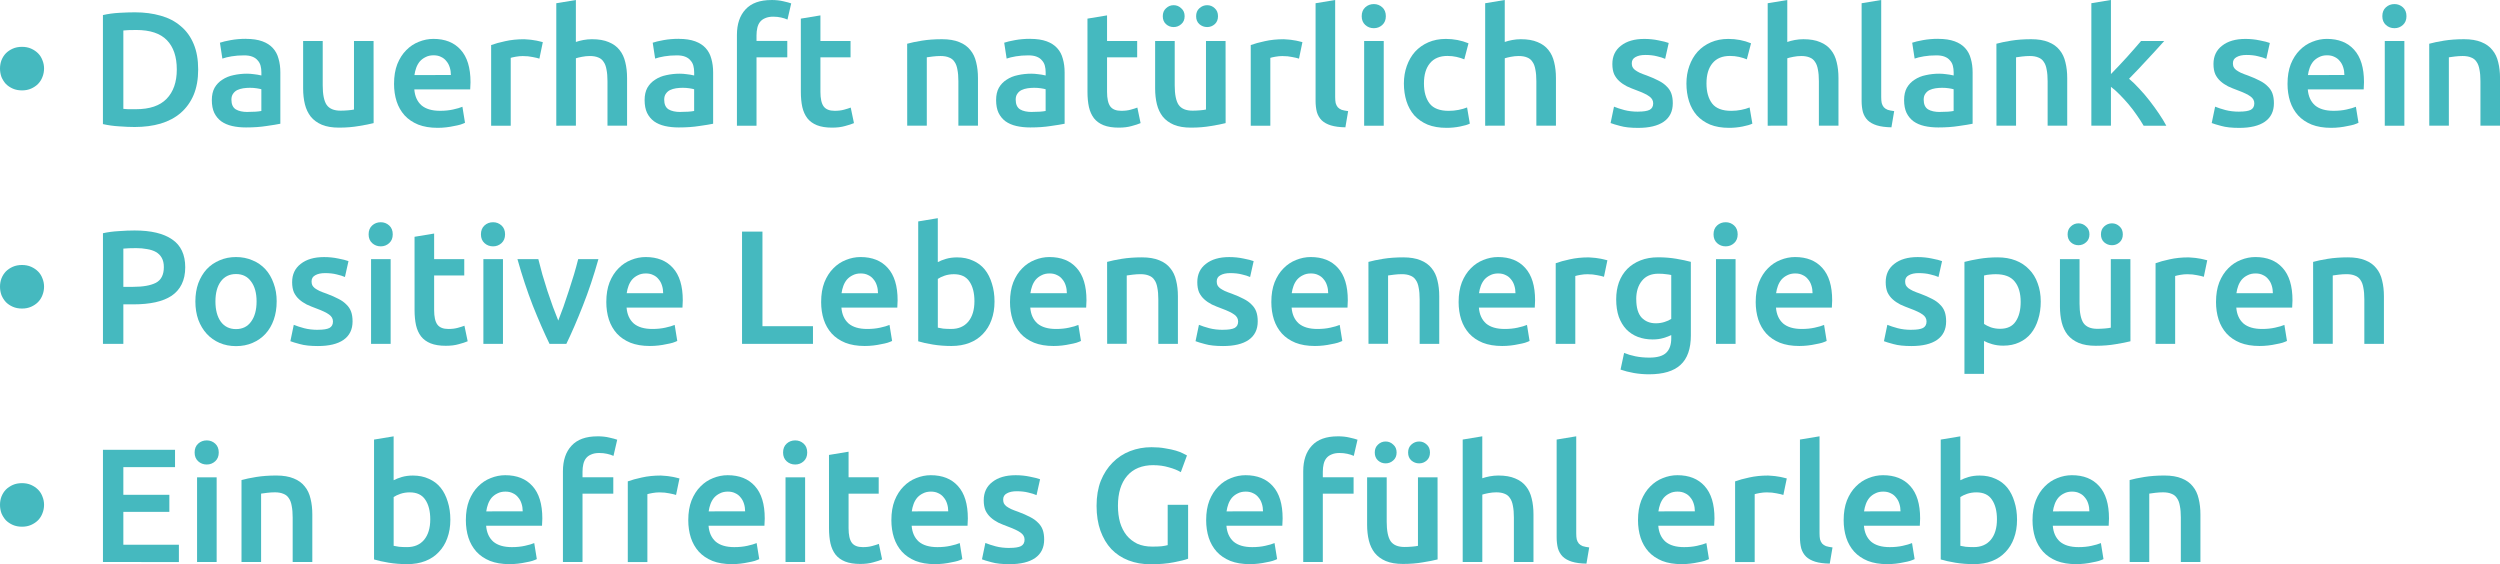 <?xml version="1.0" encoding="UTF-8" standalone="no"?> <svg xmlns:dc="http://purl.org/dc/elements/1.1/" xmlns:cc="http://creativecommons.org/ns#" xmlns:rdf="http://www.w3.org/1999/02/22-rdf-syntax-ns#" xmlns:svg="http://www.w3.org/2000/svg" xmlns="http://www.w3.org/2000/svg" id="svg931" viewBox="0 0 96.353 21.748" height="21.748mm" width="96.353mm"> <defs id="defs925"></defs>  <g transform="translate(0,-275.252)" id="layer1"> <g id="text7110" style="font-style:normal;font-weight:normal;font-size:6.901px;line-height:4.14px;font-family:Sans;letter-spacing:0px;word-spacing:0px;fill:#45b9bf;fill-opacity:1;stroke:none;stroke-width:0.173px;stroke-linecap:butt;stroke-linejoin:miter;stroke-opacity:1" aria-label=" • Dauerhaft natürlich schlank sein • Positive Lebensenergie spüren • Ein befreites Gefühl erleben "> <path id="path987" style="font-style:normal;font-variant:normal;font-weight:normal;font-stretch:normal;font-family:Ubuntu;-inkscape-font-specification:Ubuntu;fill:#45b9bf;fill-opacity:1;stroke-width:0.173px" d="m 1.698,277.893 q 0,0.169 -0.062,0.325 -0.056,0.15 -0.169,0.268 -0.112,0.112 -0.268,0.181 -0.156,0.069 -0.35,0.069 -0.2,0 -0.356,-0.069 -0.156,-0.069 -0.268,-0.181 -0.106,-0.119 -0.169,-0.268 Q 0,278.062 0,277.893 q 0,-0.169 0.056,-0.318 0.062,-0.156 0.169,-0.268 0.112,-0.112 0.268,-0.181 0.156,-0.069 0.356,-0.069 0.194,0 0.35,0.069 0.156,0.069 0.268,0.181 0.112,0.112 0.169,0.268 0.062,0.15 0.062,0.318 z"></path> <path id="path989" style="font-style:normal;font-variant:normal;font-weight:500;font-stretch:normal;font-size:6.243px;font-family:Ubuntu;-inkscape-font-specification:'Ubuntu Medium';fill:#45b9bf;fill-opacity:1;stroke-width:0.173px" d="m 4.754,279.448 q 0.069,0.006 0.181,0.013 0.112,0 0.306,0 0.793,0 1.18,-0.4 0.393,-0.406 0.393,-1.13 0,-0.737 -0.381,-1.13 -0.381,-0.393 -1.18,-0.393 -0.35,0 -0.499,0.019 z m 2.884,-1.517 q 0,0.562 -0.175,0.98 -0.175,0.412 -0.499,0.693 -0.318,0.275 -0.774,0.412 -0.449,0.131 -0.999,0.131 -0.262,0 -0.593,-0.025 -0.331,-0.019 -0.631,-0.087 v -4.202 q 0.3,-0.069 0.637,-0.087 0.337,-0.019 0.599,-0.019 0.543,0 0.993,0.131 0.449,0.125 0.768,0.4 0.325,0.268 0.499,0.687 0.175,0.412 0.175,0.986 z"></path> <path id="path991" style="font-style:normal;font-variant:normal;font-weight:500;font-stretch:normal;font-size:6.243px;font-family:Ubuntu;-inkscape-font-specification:'Ubuntu Medium';fill:#45b9bf;fill-opacity:1;stroke-width:0.173px" d="m 9.542,279.566 q 0.35,0 0.531,-0.037 v -0.837 q -0.062,-0.019 -0.181,-0.037 -0.119,-0.019 -0.262,-0.019 -0.125,0 -0.256,0.019 -0.125,0.019 -0.231,0.069 -0.1,0.05 -0.162,0.144 -0.062,0.087 -0.062,0.225 0,0.268 0.169,0.375 0.169,0.1 0.456,0.1 z m -0.062,-2.816 q 0.375,0 0.631,0.094 0.256,0.094 0.406,0.262 0.156,0.169 0.219,0.412 0.069,0.237 0.069,0.524 v 1.979 q -0.175,0.037 -0.531,0.087 -0.35,0.056 -0.793,0.056 -0.293,0 -0.537,-0.056 -0.243,-0.056 -0.418,-0.181 -0.169,-0.125 -0.268,-0.325 -0.094,-0.2 -0.094,-0.493 0,-0.281 0.106,-0.474 0.112,-0.194 0.3,-0.312 0.187,-0.125 0.431,-0.175 0.25,-0.056 0.518,-0.056 0.125,0 0.262,0.019 0.137,0.013 0.293,0.05 v -0.125 q 0,-0.131 -0.031,-0.25 -0.031,-0.119 -0.112,-0.206 -0.075,-0.094 -0.206,-0.144 -0.125,-0.05 -0.318,-0.05 -0.262,0 -0.481,0.037 -0.219,0.037 -0.356,0.087 l -0.094,-0.612 q 0.144,-0.05 0.418,-0.1 0.275,-0.05 0.587,-0.05 z"></path> <path id="path993" style="font-style:normal;font-variant:normal;font-weight:500;font-stretch:normal;font-size:6.243px;font-family:Ubuntu;-inkscape-font-specification:'Ubuntu Medium';fill:#45b9bf;fill-opacity:1;stroke-width:0.173px" d="m 14.4,279.997 q -0.219,0.056 -0.568,0.112 -0.35,0.062 -0.768,0.062 -0.393,0 -0.662,-0.112 -0.262,-0.112 -0.425,-0.312 -0.156,-0.2 -0.225,-0.474 -0.069,-0.281 -0.069,-0.612 v -1.829 h 0.755 v 1.711 q 0,0.524 0.15,0.749 0.156,0.225 0.537,0.225 0.137,0 0.287,-0.013 0.156,-0.013 0.231,-0.031 v -2.641 h 0.755 z"></path> <path id="path995" style="font-style:normal;font-variant:normal;font-weight:500;font-stretch:normal;font-size:6.243px;font-family:Ubuntu;-inkscape-font-specification:'Ubuntu Medium';fill:#45b9bf;fill-opacity:1;stroke-width:0.173px" d="m 15.187,278.48 q 0,-0.431 0.125,-0.755 0.131,-0.325 0.343,-0.537 0.212,-0.218 0.487,-0.325 0.275,-0.112 0.562,-0.112 0.674,0 1.049,0.418 0.381,0.418 0.381,1.249 0,0.062 -0.006,0.144 0,0.075 -0.006,0.137 h -2.154 q 0.031,0.393 0.275,0.612 0.25,0.212 0.718,0.212 0.275,0 0.499,-0.05 0.231,-0.05 0.362,-0.106 l 0.1,0.618 q -0.062,0.031 -0.175,0.069 -0.106,0.031 -0.25,0.056 -0.137,0.031 -0.3,0.05 -0.162,0.019 -0.331,0.019 -0.431,0 -0.749,-0.125 -0.318,-0.131 -0.524,-0.356 -0.206,-0.231 -0.306,-0.537 -0.1,-0.312 -0.1,-0.68 z m 2.191,-0.337 q 0,-0.156 -0.044,-0.293 -0.044,-0.144 -0.131,-0.243 -0.081,-0.106 -0.206,-0.162 -0.119,-0.062 -0.287,-0.062 -0.175,0 -0.306,0.069 -0.131,0.062 -0.225,0.169 -0.087,0.106 -0.137,0.243 -0.05,0.137 -0.069,0.281 z"></path> <path id="path997" style="font-style:normal;font-variant:normal;font-weight:500;font-stretch:normal;font-size:6.243px;font-family:Ubuntu;-inkscape-font-specification:'Ubuntu Medium';fill:#45b9bf;fill-opacity:1;stroke-width:0.173px" d="m 20.789,277.512 q -0.094,-0.031 -0.262,-0.062 -0.162,-0.037 -0.381,-0.037 -0.125,0 -0.268,0.025 -0.137,0.025 -0.194,0.044 v 2.616 h -0.755 v -3.109 q 0.219,-0.081 0.543,-0.15 0.331,-0.075 0.73,-0.075 0.075,0 0.175,0.013 0.1,0.006 0.2,0.025 0.1,0.013 0.194,0.037 0.094,0.019 0.15,0.037 z"></path> <path id="path999" style="font-style:normal;font-variant:normal;font-weight:500;font-stretch:normal;font-size:6.243px;font-family:Ubuntu;-inkscape-font-specification:'Ubuntu Medium';fill:#45b9bf;fill-opacity:1;stroke-width:0.173px" d="m 21.44,280.097 v -4.72 l 0.755,-0.125 v 1.617 q 0.125,-0.044 0.287,-0.075 0.169,-0.031 0.331,-0.031 0.393,0 0.649,0.112 0.262,0.106 0.418,0.306 0.156,0.194 0.219,0.468 0.069,0.275 0.069,0.612 v 1.835 h -0.755 v -1.717 q 0,-0.262 -0.037,-0.443 -0.031,-0.187 -0.112,-0.3 -0.075,-0.119 -0.206,-0.169 -0.131,-0.056 -0.325,-0.056 -0.15,0 -0.306,0.031 -0.156,0.031 -0.231,0.056 v 2.597 z"></path> <path id="path1001" style="font-style:normal;font-variant:normal;font-weight:500;font-stretch:normal;font-size:6.243px;font-family:Ubuntu;-inkscape-font-specification:'Ubuntu Medium';fill:#45b9bf;fill-opacity:1;stroke-width:0.173px" d="m 26.222,279.566 q 0.35,0 0.531,-0.037 v -0.837 q -0.062,-0.019 -0.181,-0.037 -0.119,-0.019 -0.262,-0.019 -0.125,0 -0.256,0.019 -0.125,0.019 -0.231,0.069 -0.1,0.05 -0.162,0.144 -0.062,0.087 -0.062,0.225 0,0.268 0.169,0.375 0.169,0.1 0.456,0.1 z m -0.062,-2.816 q 0.375,0 0.631,0.094 0.256,0.094 0.406,0.262 0.156,0.169 0.219,0.412 0.069,0.237 0.069,0.524 v 1.979 q -0.175,0.037 -0.531,0.087 -0.35,0.056 -0.793,0.056 -0.293,0 -0.537,-0.056 -0.243,-0.056 -0.418,-0.181 -0.169,-0.125 -0.268,-0.325 -0.094,-0.2 -0.094,-0.493 0,-0.281 0.106,-0.474 0.112,-0.194 0.3,-0.312 0.187,-0.125 0.431,-0.175 0.25,-0.056 0.518,-0.056 0.125,0 0.262,0.019 0.137,0.013 0.293,0.05 v -0.125 q 0,-0.131 -0.031,-0.25 -0.031,-0.119 -0.112,-0.206 -0.075,-0.094 -0.206,-0.144 -0.125,-0.05 -0.318,-0.05 -0.262,0 -0.481,0.037 -0.219,0.037 -0.356,0.087 l -0.094,-0.612 q 0.144,-0.05 0.418,-0.1 0.275,-0.05 0.587,-0.05 z"></path> <path id="path1003" style="font-style:normal;font-variant:normal;font-weight:500;font-stretch:normal;font-size:6.243px;font-family:Ubuntu;-inkscape-font-specification:'Ubuntu Medium';fill:#45b9bf;fill-opacity:1;stroke-width:0.173px" d="m 29.732,275.252 q 0.262,0 0.462,0.05 0.2,0.044 0.3,0.081 l -0.144,0.624 q -0.106,-0.05 -0.25,-0.081 -0.137,-0.031 -0.3,-0.031 -0.181,0 -0.306,0.056 -0.125,0.05 -0.2,0.144 -0.075,0.094 -0.106,0.231 -0.031,0.131 -0.031,0.287 v 0.218 h 1.186 v 0.631 h -1.186 v 2.635 h -0.755 v -3.496 q 0,-0.631 0.331,-0.986 0.331,-0.362 0.999,-0.362 z"></path> <path id="path1005" style="font-style:normal;font-variant:normal;font-weight:500;font-stretch:normal;font-size:6.243px;font-family:Ubuntu;-inkscape-font-specification:'Ubuntu Medium';fill:#45b9bf;fill-opacity:1;stroke-width:0.173px" d="m 30.865,275.97 0.755,-0.125 v 0.986 h 1.161 v 0.631 h -1.161 v 1.33 q 0,0.393 0.125,0.562 0.125,0.169 0.425,0.169 0.206,0 0.362,-0.044 0.162,-0.044 0.256,-0.081 l 0.125,0.599 q -0.131,0.056 -0.343,0.112 -0.212,0.062 -0.499,0.062 -0.35,0 -0.587,-0.094 -0.231,-0.094 -0.368,-0.268 -0.137,-0.181 -0.194,-0.431 -0.056,-0.256 -0.056,-0.581 z"></path> <path id="path1007" style="font-style:normal;font-variant:normal;font-weight:500;font-stretch:normal;font-size:6.243px;font-family:Ubuntu;-inkscape-font-specification:'Ubuntu Medium';fill:#45b9bf;fill-opacity:1;stroke-width:0.173px" d="m 34.963,276.938 q 0.219,-0.062 0.568,-0.119 0.35,-0.056 0.774,-0.056 0.4,0 0.668,0.112 0.268,0.106 0.425,0.306 0.162,0.194 0.225,0.474 0.069,0.275 0.069,0.606 v 1.835 h -0.755 v -1.717 q 0,-0.262 -0.037,-0.443 -0.031,-0.187 -0.112,-0.3 -0.075,-0.119 -0.212,-0.169 -0.131,-0.056 -0.325,-0.056 -0.144,0 -0.3,0.019 -0.156,0.019 -0.231,0.031 v 2.635 h -0.755 z"></path> <path id="path1009" style="font-style:normal;font-variant:normal;font-weight:500;font-stretch:normal;font-size:6.243px;font-family:Ubuntu;-inkscape-font-specification:'Ubuntu Medium';fill:#45b9bf;fill-opacity:1;stroke-width:0.173px" d="m 39.769,279.566 q 0.35,0 0.531,-0.037 v -0.837 q -0.062,-0.019 -0.181,-0.037 -0.119,-0.019 -0.262,-0.019 -0.125,0 -0.256,0.019 -0.125,0.019 -0.231,0.069 -0.1,0.05 -0.162,0.144 -0.062,0.087 -0.062,0.225 0,0.268 0.169,0.375 0.169,0.1 0.456,0.1 z m -0.062,-2.816 q 0.375,0 0.631,0.094 0.256,0.094 0.406,0.262 0.156,0.169 0.219,0.412 0.069,0.237 0.069,0.524 v 1.979 q -0.175,0.037 -0.531,0.087 -0.35,0.056 -0.793,0.056 -0.293,0 -0.537,-0.056 -0.243,-0.056 -0.418,-0.181 -0.169,-0.125 -0.268,-0.325 -0.094,-0.2 -0.094,-0.493 0,-0.281 0.106,-0.474 0.112,-0.194 0.3,-0.312 0.187,-0.125 0.431,-0.175 0.25,-0.056 0.518,-0.056 0.125,0 0.262,0.019 0.137,0.013 0.293,0.05 v -0.125 q 0,-0.131 -0.031,-0.25 -0.031,-0.119 -0.112,-0.206 -0.075,-0.094 -0.206,-0.144 -0.125,-0.05 -0.318,-0.05 -0.262,0 -0.481,0.037 -0.219,0.037 -0.356,0.087 l -0.094,-0.612 q 0.144,-0.05 0.418,-0.1 0.275,-0.05 0.587,-0.05 z"></path> <path id="path1011" style="font-style:normal;font-variant:normal;font-weight:500;font-stretch:normal;font-size:6.243px;font-family:Ubuntu;-inkscape-font-specification:'Ubuntu Medium';fill:#45b9bf;fill-opacity:1;stroke-width:0.173px" d="m 41.912,275.97 0.755,-0.125 v 0.986 h 1.161 v 0.631 h -1.161 v 1.33 q 0,0.393 0.125,0.562 0.125,0.169 0.425,0.169 0.206,0 0.362,-0.044 0.162,-0.044 0.256,-0.081 l 0.125,0.599 q -0.131,0.056 -0.343,0.112 -0.212,0.062 -0.499,0.062 -0.35,0 -0.587,-0.094 -0.231,-0.094 -0.368,-0.268 -0.137,-0.181 -0.194,-0.431 -0.056,-0.256 -0.056,-0.581 z"></path> <path id="path1013" style="font-style:normal;font-variant:normal;font-weight:500;font-stretch:normal;font-size:6.243px;font-family:Ubuntu;-inkscape-font-specification:'Ubuntu Medium';fill:#45b9bf;fill-opacity:1;stroke-width:0.173px" d="m 47.237,279.997 q -0.219,0.056 -0.568,0.112 -0.35,0.062 -0.768,0.062 -0.393,0 -0.662,-0.112 -0.262,-0.112 -0.425,-0.312 -0.156,-0.2 -0.225,-0.474 -0.069,-0.281 -0.069,-0.612 v -1.829 h 0.755 v 1.711 q 0,0.524 0.15,0.749 0.156,0.225 0.537,0.225 0.137,0 0.287,-0.013 0.156,-0.013 0.231,-0.031 v -2.641 h 0.755 z M 45.233,276.295 q -0.169,0 -0.293,-0.112 -0.125,-0.112 -0.125,-0.306 0,-0.194 0.125,-0.306 0.125,-0.119 0.293,-0.119 0.169,0 0.293,0.119 0.131,0.112 0.131,0.306 0,0.194 -0.131,0.306 -0.125,0.112 -0.293,0.112 z m 1.292,0 q -0.169,0 -0.3,-0.112 -0.125,-0.112 -0.125,-0.306 0,-0.194 0.125,-0.306 0.131,-0.119 0.3,-0.119 0.169,0 0.293,0.119 0.125,0.112 0.125,0.306 0,0.194 -0.125,0.306 -0.125,0.112 -0.293,0.112 z"></path> <path id="path1015" style="font-style:normal;font-variant:normal;font-weight:500;font-stretch:normal;font-size:6.243px;font-family:Ubuntu;-inkscape-font-specification:'Ubuntu Medium';fill:#45b9bf;fill-opacity:1;stroke-width:0.173px" d="m 50.065,277.512 q -0.094,-0.031 -0.262,-0.062 -0.162,-0.037 -0.381,-0.037 -0.125,0 -0.268,0.025 -0.137,0.025 -0.194,0.044 v 2.616 h -0.755 v -3.109 q 0.219,-0.081 0.543,-0.15 0.331,-0.075 0.73,-0.075 0.075,0 0.175,0.013 0.1,0.006 0.2,0.025 0.1,0.013 0.194,0.037 0.094,0.019 0.15,0.037 z"></path> <path id="path1017" style="font-style:normal;font-variant:normal;font-weight:500;font-stretch:normal;font-size:6.243px;font-family:Ubuntu;-inkscape-font-specification:'Ubuntu Medium';fill:#45b9bf;fill-opacity:1;stroke-width:0.173px" d="m 51.853,280.159 q -0.337,-0.006 -0.562,-0.075 -0.219,-0.069 -0.35,-0.194 -0.131,-0.131 -0.187,-0.318 -0.05,-0.194 -0.05,-0.437 v -3.758 l 0.755,-0.125 v 3.74 q 0,0.137 0.019,0.231 0.025,0.094 0.081,0.162 0.056,0.062 0.15,0.1 0.1,0.031 0.25,0.05 z"></path> <path id="path1019" style="font-style:normal;font-variant:normal;font-weight:500;font-stretch:normal;font-size:6.243px;font-family:Ubuntu;-inkscape-font-specification:'Ubuntu Medium';fill:#45b9bf;fill-opacity:1;stroke-width:0.173px" d="m 53.331,280.097 h -0.755 v -3.265 h 0.755 z m 0.081,-4.22 q 0,0.212 -0.137,0.337 -0.137,0.125 -0.325,0.125 -0.194,0 -0.331,-0.125 -0.137,-0.125 -0.137,-0.337 0,-0.219 0.137,-0.343 0.137,-0.125 0.331,-0.125 0.187,0 0.325,0.125 0.137,0.125 0.137,0.343 z"></path> <path id="path1021" style="font-style:normal;font-variant:normal;font-weight:500;font-stretch:normal;font-size:6.243px;font-family:Ubuntu;-inkscape-font-specification:'Ubuntu Medium';fill:#45b9bf;fill-opacity:1;stroke-width:0.173px" d="m 54.108,278.468 q 0,-0.362 0.112,-0.674 0.112,-0.318 0.318,-0.549 0.212,-0.231 0.512,-0.362 0.3,-0.131 0.674,-0.131 0.462,0 0.874,0.169 l -0.162,0.618 q -0.131,-0.056 -0.3,-0.094 -0.162,-0.037 -0.35,-0.037 -0.443,0 -0.674,0.281 -0.231,0.275 -0.231,0.78 0,0.487 0.219,0.774 0.219,0.281 0.737,0.281 0.194,0 0.381,-0.037 0.187,-0.037 0.325,-0.094 l 0.106,0.624 q -0.125,0.062 -0.381,0.112 -0.25,0.05 -0.518,0.05 -0.418,0 -0.73,-0.125 -0.306,-0.131 -0.512,-0.356 -0.2,-0.231 -0.3,-0.543 -0.1,-0.318 -0.1,-0.687 z"></path> <path id="path1023" style="font-style:normal;font-variant:normal;font-weight:500;font-stretch:normal;font-size:6.243px;font-family:Ubuntu;-inkscape-font-specification:'Ubuntu Medium';fill:#45b9bf;fill-opacity:1;stroke-width:0.173px" d="m 57.24,280.097 v -4.72 l 0.755,-0.125 v 1.617 q 0.125,-0.044 0.287,-0.075 0.169,-0.031 0.331,-0.031 0.393,0 0.649,0.112 0.262,0.106 0.418,0.306 0.156,0.194 0.219,0.468 0.069,0.275 0.069,0.612 v 1.835 h -0.755 v -1.717 q 0,-0.262 -0.037,-0.443 -0.031,-0.187 -0.112,-0.3 -0.075,-0.119 -0.206,-0.169 -0.131,-0.056 -0.325,-0.056 -0.15,0 -0.306,0.031 -0.156,0.031 -0.231,0.056 v 2.597 z"></path> <path id="path1025" style="font-style:normal;font-variant:normal;font-weight:500;font-stretch:normal;font-size:6.243px;font-family:Ubuntu;-inkscape-font-specification:'Ubuntu Medium';fill:#45b9bf;fill-opacity:1;stroke-width:0.173px" d="m 63.142,279.554 q 0.3,0 0.437,-0.069 0.137,-0.075 0.137,-0.25 0,-0.162 -0.15,-0.268 -0.144,-0.106 -0.481,-0.231 -0.206,-0.075 -0.381,-0.156 -0.169,-0.087 -0.293,-0.2 -0.125,-0.112 -0.2,-0.268 -0.069,-0.162 -0.069,-0.393 0,-0.45 0.331,-0.705 0.331,-0.262 0.899,-0.262 0.287,0 0.549,0.056 0.262,0.05 0.393,0.1 l -0.137,0.612 q -0.125,-0.056 -0.318,-0.1 -0.194,-0.05 -0.449,-0.05 -0.231,0 -0.375,0.081 -0.144,0.075 -0.144,0.237 0,0.081 0.025,0.144 0.031,0.062 0.1,0.119 0.069,0.05 0.181,0.106 0.112,0.05 0.275,0.106 0.268,0.1 0.456,0.2 0.187,0.094 0.306,0.219 0.125,0.119 0.181,0.275 0.056,0.156 0.056,0.375 0,0.468 -0.35,0.712 -0.343,0.237 -0.986,0.237 -0.431,0 -0.693,-0.075 -0.262,-0.069 -0.368,-0.112 l 0.131,-0.631 q 0.169,0.069 0.4,0.131 0.237,0.062 0.537,0.062 z"></path> <path id="path1027" style="font-style:normal;font-variant:normal;font-weight:500;font-stretch:normal;font-size:6.243px;font-family:Ubuntu;-inkscape-font-specification:'Ubuntu Medium';fill:#45b9bf;fill-opacity:1;stroke-width:0.173px" d="m 64.997,278.468 q 0,-0.362 0.112,-0.674 0.112,-0.318 0.318,-0.549 0.212,-0.231 0.512,-0.362 0.3,-0.131 0.674,-0.131 0.462,0 0.874,0.169 l -0.162,0.618 q -0.131,-0.056 -0.3,-0.094 -0.162,-0.037 -0.35,-0.037 -0.443,0 -0.674,0.281 -0.231,0.275 -0.231,0.78 0,0.487 0.219,0.774 0.219,0.281 0.737,0.281 0.194,0 0.381,-0.037 0.187,-0.037 0.325,-0.094 l 0.106,0.624 q -0.125,0.062 -0.381,0.112 -0.25,0.05 -0.518,0.05 -0.418,0 -0.73,-0.125 -0.306,-0.131 -0.512,-0.356 -0.2,-0.231 -0.3,-0.543 -0.1,-0.318 -0.1,-0.687 z"></path> <path id="path1029" style="font-style:normal;font-variant:normal;font-weight:500;font-stretch:normal;font-size:6.243px;font-family:Ubuntu;-inkscape-font-specification:'Ubuntu Medium';fill:#45b9bf;fill-opacity:1;stroke-width:0.173px" d="m 68.129,280.097 v -4.72 l 0.755,-0.125 v 1.617 q 0.125,-0.044 0.287,-0.075 0.169,-0.031 0.331,-0.031 0.393,0 0.649,0.112 0.262,0.106 0.418,0.306 0.156,0.194 0.219,0.468 0.069,0.275 0.069,0.612 v 1.835 h -0.755 v -1.717 q 0,-0.262 -0.037,-0.443 -0.031,-0.187 -0.112,-0.3 -0.075,-0.119 -0.206,-0.169 -0.131,-0.056 -0.325,-0.056 -0.15,0 -0.306,0.031 -0.156,0.031 -0.231,0.056 v 2.597 z"></path> <path id="path1031" style="font-style:normal;font-variant:normal;font-weight:500;font-stretch:normal;font-size:6.243px;font-family:Ubuntu;-inkscape-font-specification:'Ubuntu Medium';fill:#45b9bf;fill-opacity:1;stroke-width:0.173px" d="m 72.898,280.159 q -0.337,-0.006 -0.562,-0.075 -0.219,-0.069 -0.35,-0.194 -0.131,-0.131 -0.187,-0.318 -0.05,-0.194 -0.05,-0.437 v -3.758 l 0.755,-0.125 v 3.74 q 0,0.137 0.019,0.231 0.025,0.094 0.081,0.162 0.056,0.062 0.15,0.1 0.1,0.031 0.25,0.05 z"></path> <path id="path1033" style="font-style:normal;font-variant:normal;font-weight:500;font-stretch:normal;font-size:6.243px;font-family:Ubuntu;-inkscape-font-specification:'Ubuntu Medium';fill:#45b9bf;fill-opacity:1;stroke-width:0.173px" d="m 74.764,279.566 q 0.35,0 0.531,-0.037 v -0.837 q -0.062,-0.019 -0.181,-0.037 -0.119,-0.019 -0.262,-0.019 -0.125,0 -0.256,0.019 -0.125,0.019 -0.231,0.069 -0.1,0.05 -0.162,0.144 -0.062,0.087 -0.062,0.225 0,0.268 0.169,0.375 0.169,0.1 0.456,0.1 z m -0.062,-2.816 q 0.375,0 0.631,0.094 0.256,0.094 0.406,0.262 0.156,0.169 0.219,0.412 0.069,0.237 0.069,0.524 v 1.979 q -0.175,0.037 -0.531,0.087 -0.35,0.056 -0.793,0.056 -0.293,0 -0.537,-0.056 -0.243,-0.056 -0.418,-0.181 -0.169,-0.125 -0.268,-0.325 -0.094,-0.2 -0.094,-0.493 0,-0.281 0.106,-0.474 0.112,-0.194 0.3,-0.312 0.187,-0.125 0.431,-0.175 0.25,-0.056 0.518,-0.056 0.125,0 0.262,0.019 0.137,0.013 0.293,0.05 v -0.125 q 0,-0.131 -0.031,-0.25 -0.031,-0.119 -0.112,-0.206 -0.075,-0.094 -0.206,-0.144 -0.125,-0.05 -0.318,-0.05 -0.262,0 -0.481,0.037 -0.219,0.037 -0.356,0.087 l -0.094,-0.612 q 0.144,-0.05 0.418,-0.1 0.275,-0.05 0.587,-0.05 z"></path> <path id="path1035" style="font-style:normal;font-variant:normal;font-weight:500;font-stretch:normal;font-size:6.243px;font-family:Ubuntu;-inkscape-font-specification:'Ubuntu Medium';fill:#45b9bf;fill-opacity:1;stroke-width:0.173px" d="m 76.944,276.938 q 0.219,-0.062 0.568,-0.119 0.35,-0.056 0.774,-0.056 0.4,0 0.668,0.112 0.268,0.106 0.425,0.306 0.162,0.194 0.225,0.474 0.069,0.275 0.069,0.606 v 1.835 h -0.755 v -1.717 q 0,-0.262 -0.037,-0.443 -0.031,-0.187 -0.112,-0.3 -0.075,-0.119 -0.212,-0.169 -0.131,-0.056 -0.325,-0.056 -0.144,0 -0.3,0.019 -0.156,0.019 -0.231,0.031 v 2.635 h -0.755 z"></path> <path id="path1037" style="font-style:normal;font-variant:normal;font-weight:500;font-stretch:normal;font-size:6.243px;font-family:Ubuntu;-inkscape-font-specification:'Ubuntu Medium';fill:#45b9bf;fill-opacity:1;stroke-width:0.173px" d="m 81.358,278.106 q 0.144,-0.15 0.306,-0.318 0.162,-0.175 0.318,-0.343 0.156,-0.175 0.293,-0.331 0.144,-0.162 0.243,-0.281 h 0.893 q -0.312,0.35 -0.662,0.724 -0.343,0.375 -0.693,0.73 0.187,0.156 0.393,0.381 0.206,0.218 0.4,0.468 0.194,0.25 0.362,0.499 0.169,0.25 0.281,0.462 h -0.874 q -0.112,-0.194 -0.262,-0.406 -0.144,-0.212 -0.312,-0.412 -0.169,-0.2 -0.343,-0.375 -0.175,-0.181 -0.343,-0.306 v 1.498 h -0.755 v -4.72 l 0.755,-0.125 z"></path> <path id="path1039" style="font-style:normal;font-variant:normal;font-weight:500;font-stretch:normal;font-size:6.243px;font-family:Ubuntu;-inkscape-font-specification:'Ubuntu Medium';fill:#45b9bf;fill-opacity:1;stroke-width:0.173px" d="m 86.31,279.554 q 0.3,0 0.437,-0.069 0.137,-0.075 0.137,-0.25 0,-0.162 -0.15,-0.268 -0.144,-0.106 -0.481,-0.231 -0.206,-0.075 -0.381,-0.156 -0.169,-0.087 -0.293,-0.2 -0.125,-0.112 -0.2,-0.268 -0.069,-0.162 -0.069,-0.393 0,-0.45 0.331,-0.705 0.331,-0.262 0.899,-0.262 0.287,0 0.549,0.056 0.262,0.05 0.393,0.1 l -0.137,0.612 q -0.125,-0.056 -0.318,-0.1 -0.194,-0.05 -0.449,-0.05 -0.231,0 -0.375,0.081 -0.144,0.075 -0.144,0.237 0,0.081 0.025,0.144 0.031,0.062 0.1,0.119 0.069,0.05 0.181,0.106 0.112,0.05 0.275,0.106 0.268,0.1 0.456,0.2 0.187,0.094 0.306,0.219 0.125,0.119 0.181,0.275 0.056,0.156 0.056,0.375 0,0.468 -0.35,0.712 -0.343,0.237 -0.986,0.237 -0.431,0 -0.693,-0.075 -0.262,-0.069 -0.368,-0.112 l 0.131,-0.631 q 0.169,0.069 0.4,0.131 0.237,0.062 0.537,0.062 z"></path> <path id="path1041" style="font-style:normal;font-variant:normal;font-weight:500;font-stretch:normal;font-size:6.243px;font-family:Ubuntu;-inkscape-font-specification:'Ubuntu Medium';fill:#45b9bf;fill-opacity:1;stroke-width:0.173px" d="m 88.164,278.48 q 0,-0.431 0.125,-0.755 0.131,-0.325 0.343,-0.537 0.212,-0.218 0.487,-0.325 0.275,-0.112 0.562,-0.112 0.674,0 1.049,0.418 0.381,0.418 0.381,1.249 0,0.062 -0.006,0.144 0,0.075 -0.006,0.137 h -2.154 q 0.031,0.393 0.275,0.612 0.25,0.212 0.718,0.212 0.275,0 0.499,-0.05 0.231,-0.05 0.362,-0.106 l 0.1,0.618 q -0.062,0.031 -0.175,0.069 -0.106,0.031 -0.25,0.056 -0.137,0.031 -0.3,0.05 -0.162,0.019 -0.331,0.019 -0.431,0 -0.749,-0.125 -0.318,-0.131 -0.524,-0.356 -0.206,-0.231 -0.306,-0.537 -0.1,-0.312 -0.1,-0.68 z m 2.191,-0.337 q 0,-0.156 -0.044,-0.293 -0.044,-0.144 -0.131,-0.243 -0.081,-0.106 -0.206,-0.162 -0.119,-0.062 -0.287,-0.062 -0.175,0 -0.306,0.069 -0.131,0.062 -0.225,0.169 -0.087,0.106 -0.137,0.243 -0.05,0.137 -0.069,0.281 z"></path> <path id="path1043" style="font-style:normal;font-variant:normal;font-weight:500;font-stretch:normal;font-size:6.243px;font-family:Ubuntu;-inkscape-font-specification:'Ubuntu Medium';fill:#45b9bf;fill-opacity:1;stroke-width:0.173px" d="m 92.667,280.097 h -0.755 v -3.265 h 0.755 z m 0.081,-4.22 q 0,0.212 -0.137,0.337 -0.137,0.125 -0.325,0.125 -0.194,0 -0.331,-0.125 -0.137,-0.125 -0.137,-0.337 0,-0.219 0.137,-0.343 0.137,-0.125 0.331,-0.125 0.187,0 0.325,0.125 0.137,0.125 0.137,0.343 z"></path> <path id="path1045" style="font-style:normal;font-variant:normal;font-weight:500;font-stretch:normal;font-size:6.243px;font-family:Ubuntu;-inkscape-font-specification:'Ubuntu Medium';fill:#45b9bf;fill-opacity:1;stroke-width:0.173px" d="m 93.625,276.938 q 0.219,-0.062 0.568,-0.119 0.35,-0.056 0.774,-0.056 0.4,0 0.668,0.112 0.268,0.106 0.425,0.306 0.162,0.194 0.225,0.474 0.069,0.275 0.069,0.606 v 1.835 h -0.755 v -1.717 q 0,-0.262 -0.037,-0.443 -0.031,-0.187 -0.112,-0.3 -0.075,-0.119 -0.212,-0.169 -0.131,-0.056 -0.325,-0.056 -0.144,0 -0.3,0.019 -0.156,0.019 -0.231,0.031 v 2.635 h -0.755 z"></path> <path id="path1047" style="font-style:normal;font-variant:normal;font-weight:500;font-stretch:normal;font-size:6.243px;font-family:Ubuntu;-inkscape-font-specification:'Ubuntu Medium';fill:#45b9bf;fill-opacity:1;stroke-width:0.173px" d="m 1.698,286.301 q 0,0.169 -0.062,0.325 -0.056,0.15 -0.169,0.268 -0.112,0.112 -0.268,0.181 -0.156,0.069 -0.35,0.069 -0.2,0 -0.356,-0.069 Q 0.337,287.007 0.225,286.894 0.119,286.776 0.056,286.626 0,286.47 0,286.301 q 0,-0.169 0.056,-0.318 0.062,-0.156 0.169,-0.268 0.112,-0.112 0.268,-0.181 0.156,-0.069 0.356,-0.069 0.194,0 0.35,0.069 0.156,0.069 0.268,0.181 0.112,0.112 0.169,0.268 0.062,0.15 0.062,0.318 z"></path> <path id="path1049" style="font-style:normal;font-variant:normal;font-weight:500;font-stretch:normal;font-size:6.243px;font-family:Ubuntu;-inkscape-font-specification:'Ubuntu Medium';fill:#45b9bf;fill-opacity:1;stroke-width:0.173px" d="m 5.191,284.135 q 0.943,0 1.442,0.343 0.506,0.343 0.506,1.074 0,0.381 -0.137,0.656 -0.131,0.268 -0.387,0.443 -0.256,0.169 -0.624,0.25 -0.368,0.081 -0.843,0.081 H 4.754 v 1.523 H 3.968 v -4.264 q 0.275,-0.062 0.606,-0.081 0.337,-0.025 0.618,-0.025 z m 0.056,0.68 q -0.3,0 -0.493,0.019 v 1.473 H 5.135 q 0.568,0 0.874,-0.156 0.306,-0.162 0.306,-0.606 0,-0.212 -0.081,-0.356 -0.081,-0.144 -0.225,-0.225 -0.144,-0.081 -0.343,-0.112 -0.194,-0.037 -0.418,-0.037 z"></path> <path id="path1051" style="font-style:normal;font-variant:normal;font-weight:500;font-stretch:normal;font-size:6.243px;font-family:Ubuntu;-inkscape-font-specification:'Ubuntu Medium';fill:#45b9bf;fill-opacity:1;stroke-width:0.173px" d="m 10.663,286.869 q 0,0.387 -0.112,0.705 -0.112,0.318 -0.318,0.543 -0.206,0.225 -0.499,0.35 -0.287,0.125 -0.637,0.125 -0.35,0 -0.637,-0.125 -0.287,-0.125 -0.493,-0.35 -0.206,-0.225 -0.325,-0.543 -0.112,-0.318 -0.112,-0.705 0,-0.387 0.112,-0.699 0.119,-0.318 0.325,-0.543 0.212,-0.225 0.499,-0.343 0.287,-0.125 0.631,-0.125 0.343,0 0.631,0.125 0.293,0.119 0.499,0.343 0.206,0.225 0.318,0.543 0.119,0.312 0.119,0.699 z m -0.774,0 q 0,-0.487 -0.212,-0.768 -0.206,-0.287 -0.581,-0.287 -0.375,0 -0.587,0.287 -0.206,0.281 -0.206,0.768 0,0.493 0.206,0.78 0.212,0.287 0.587,0.287 0.375,0 0.581,-0.287 0.212,-0.287 0.212,-0.78 z"></path> <path id="path1053" style="font-style:normal;font-variant:normal;font-weight:500;font-stretch:normal;font-size:6.243px;font-family:Ubuntu;-inkscape-font-specification:'Ubuntu Medium';fill:#45b9bf;fill-opacity:1;stroke-width:0.173px" d="m 12.259,287.962 q 0.3,0 0.437,-0.069 0.137,-0.075 0.137,-0.25 0,-0.162 -0.15,-0.268 -0.144,-0.106 -0.481,-0.231 -0.206,-0.075 -0.381,-0.156 -0.169,-0.087 -0.293,-0.2 -0.125,-0.112 -0.2,-0.268 -0.069,-0.162 -0.069,-0.393 0,-0.45 0.331,-0.705 0.331,-0.262 0.899,-0.262 0.287,0 0.549,0.056 0.262,0.05 0.393,0.1 l -0.137,0.612 q -0.125,-0.056 -0.318,-0.1 -0.194,-0.05 -0.449,-0.05 -0.231,0 -0.375,0.081 -0.144,0.075 -0.144,0.237 0,0.081 0.025,0.144 0.031,0.062 0.1,0.119 0.069,0.05 0.181,0.106 0.112,0.05 0.275,0.106 0.268,0.1 0.456,0.2 0.187,0.094 0.306,0.219 0.125,0.119 0.181,0.275 0.056,0.156 0.056,0.375 0,0.468 -0.35,0.712 -0.343,0.237 -0.986,0.237 -0.431,0 -0.693,-0.075 -0.262,-0.069 -0.368,-0.112 l 0.131,-0.631 q 0.169,0.069 0.4,0.131 0.237,0.062 0.537,0.062 z"></path> <path id="path1055" style="font-style:normal;font-variant:normal;font-weight:500;font-stretch:normal;font-size:6.243px;font-family:Ubuntu;-inkscape-font-specification:'Ubuntu Medium';fill:#45b9bf;fill-opacity:1;stroke-width:0.173px" d="m 15.056,288.505 h -0.755 v -3.265 h 0.755 z m 0.081,-4.22 q 0,0.212 -0.137,0.337 -0.137,0.125 -0.325,0.125 -0.194,0 -0.331,-0.125 -0.137,-0.125 -0.137,-0.337 0,-0.219 0.137,-0.343 0.137,-0.125 0.331,-0.125 0.187,0 0.325,0.125 0.137,0.125 0.137,0.343 z"></path> <path id="path1057" style="font-style:normal;font-variant:normal;font-weight:500;font-stretch:normal;font-size:6.243px;font-family:Ubuntu;-inkscape-font-specification:'Ubuntu Medium';fill:#45b9bf;fill-opacity:1;stroke-width:0.173px" d="m 15.977,284.378 0.755,-0.125 v 0.986 h 1.161 v 0.631 h -1.161 v 1.33 q 0,0.393 0.125,0.562 0.125,0.169 0.425,0.169 0.206,0 0.362,-0.044 0.162,-0.044 0.256,-0.081 l 0.125,0.599 q -0.131,0.056 -0.343,0.112 -0.212,0.062 -0.499,0.062 -0.35,0 -0.587,-0.094 -0.231,-0.094 -0.368,-0.268 -0.137,-0.181 -0.194,-0.431 -0.056,-0.256 -0.056,-0.581 z"></path> <path id="path1059" style="font-style:normal;font-variant:normal;font-weight:500;font-stretch:normal;font-size:6.243px;font-family:Ubuntu;-inkscape-font-specification:'Ubuntu Medium';fill:#45b9bf;fill-opacity:1;stroke-width:0.173px" d="m 19.385,288.505 h -0.755 v -3.265 h 0.755 z m 0.081,-4.22 q 0,0.212 -0.137,0.337 -0.137,0.125 -0.325,0.125 -0.194,0 -0.331,-0.125 -0.137,-0.125 -0.137,-0.337 0,-0.219 0.137,-0.343 0.137,-0.125 0.331,-0.125 0.187,0 0.325,0.125 0.137,0.125 0.137,0.343 z"></path> <path id="path1061" style="font-style:normal;font-variant:normal;font-weight:500;font-stretch:normal;font-size:6.243px;font-family:Ubuntu;-inkscape-font-specification:'Ubuntu Medium';fill:#45b9bf;fill-opacity:1;stroke-width:0.173px" d="m 21.179,288.505 q -0.312,-0.643 -0.643,-1.473 -0.325,-0.837 -0.593,-1.792 h 0.805 q 0.069,0.275 0.156,0.593 0.094,0.312 0.194,0.631 0.106,0.312 0.212,0.612 0.112,0.293 0.206,0.531 0.094,-0.237 0.2,-0.531 0.106,-0.3 0.206,-0.612 0.106,-0.318 0.2,-0.631 0.094,-0.318 0.162,-0.593 h 0.78 q -0.268,0.955 -0.599,1.792 -0.325,0.83 -0.637,1.473 z"></path> <path id="path1063" style="font-style:normal;font-variant:normal;font-weight:500;font-stretch:normal;font-size:6.243px;font-family:Ubuntu;-inkscape-font-specification:'Ubuntu Medium';fill:#45b9bf;fill-opacity:1;stroke-width:0.173px" d="m 23.368,286.888 q 0,-0.431 0.125,-0.755 0.131,-0.325 0.343,-0.537 0.212,-0.218 0.487,-0.325 0.275,-0.112 0.562,-0.112 0.674,0 1.049,0.418 0.381,0.418 0.381,1.249 0,0.062 -0.006,0.144 0,0.075 -0.006,0.137 h -2.154 q 0.031,0.393 0.275,0.612 0.25,0.212 0.718,0.212 0.275,0 0.499,-0.05 0.231,-0.05 0.362,-0.106 l 0.1,0.618 q -0.062,0.031 -0.175,0.069 -0.106,0.031 -0.25,0.056 -0.137,0.031 -0.3,0.05 -0.162,0.019 -0.331,0.019 -0.431,0 -0.749,-0.125 -0.318,-0.131 -0.524,-0.356 -0.206,-0.231 -0.306,-0.537 -0.1,-0.312 -0.1,-0.68 z m 2.191,-0.337 q 0,-0.156 -0.044,-0.293 -0.044,-0.144 -0.131,-0.243 -0.081,-0.106 -0.206,-0.162 -0.119,-0.062 -0.287,-0.062 -0.175,0 -0.306,0.069 -0.131,0.062 -0.225,0.169 -0.087,0.106 -0.137,0.243 -0.05,0.137 -0.069,0.281 z"></path> <path id="path1065" style="font-style:normal;font-variant:normal;font-weight:500;font-stretch:normal;font-size:6.243px;font-family:Ubuntu;-inkscape-font-specification:'Ubuntu Medium';fill:#45b9bf;fill-opacity:1;stroke-width:0.173px" d="m 31.333,287.824 v 0.68 h -2.734 v -4.326 h 0.787 v 3.646 z"></path> <path id="path1067" style="font-style:normal;font-variant:normal;font-weight:500;font-stretch:normal;font-size:6.243px;font-family:Ubuntu;-inkscape-font-specification:'Ubuntu Medium';fill:#45b9bf;fill-opacity:1;stroke-width:0.173px" d="m 31.648,286.888 q 0,-0.431 0.125,-0.755 0.131,-0.325 0.343,-0.537 0.212,-0.218 0.487,-0.325 0.275,-0.112 0.562,-0.112 0.674,0 1.049,0.418 0.381,0.418 0.381,1.249 0,0.062 -0.006,0.144 0,0.075 -0.006,0.137 h -2.154 q 0.031,0.393 0.275,0.612 0.25,0.212 0.718,0.212 0.275,0 0.499,-0.05 0.231,-0.05 0.362,-0.106 l 0.1,0.618 q -0.062,0.031 -0.175,0.069 -0.106,0.031 -0.25,0.056 -0.137,0.031 -0.3,0.05 -0.162,0.019 -0.331,0.019 -0.431,0 -0.749,-0.125 -0.318,-0.131 -0.524,-0.356 -0.206,-0.231 -0.306,-0.537 -0.1,-0.312 -0.1,-0.68 z m 2.191,-0.337 q 0,-0.156 -0.044,-0.293 -0.044,-0.144 -0.131,-0.243 -0.081,-0.106 -0.206,-0.162 -0.119,-0.062 -0.287,-0.062 -0.175,0 -0.306,0.069 -0.131,0.062 -0.225,0.169 -0.087,0.106 -0.137,0.243 -0.05,0.137 -0.069,0.281 z"></path> <path id="path1069" style="font-style:normal;font-variant:normal;font-weight:500;font-stretch:normal;font-size:6.243px;font-family:Ubuntu;-inkscape-font-specification:'Ubuntu Medium';fill:#45b9bf;fill-opacity:1;stroke-width:0.173px" d="m 37.556,286.863 q 0,-0.481 -0.194,-0.762 -0.187,-0.281 -0.599,-0.281 -0.187,0 -0.356,0.056 -0.162,0.056 -0.262,0.125 v 1.879 q 0.081,0.019 0.206,0.037 0.131,0.013 0.312,0.013 0.418,0 0.656,-0.281 0.237,-0.287 0.237,-0.787 z m 0.774,0.013 q 0,0.393 -0.119,0.712 -0.112,0.312 -0.331,0.537 -0.212,0.225 -0.518,0.343 -0.306,0.119 -0.693,0.119 -0.375,0 -0.718,-0.056 -0.337,-0.056 -0.562,-0.125 v -4.62 l 0.755,-0.125 v 1.692 q 0.131,-0.069 0.318,-0.125 0.194,-0.056 0.425,-0.056 0.343,0 0.612,0.125 0.275,0.119 0.456,0.343 0.181,0.225 0.275,0.543 0.1,0.312 0.1,0.693 z"></path> <path id="path1071" style="font-style:normal;font-variant:normal;font-weight:500;font-stretch:normal;font-size:6.243px;font-family:Ubuntu;-inkscape-font-specification:'Ubuntu Medium';fill:#45b9bf;fill-opacity:1;stroke-width:0.173px" d="m 38.927,286.888 q 0,-0.431 0.125,-0.755 0.131,-0.325 0.343,-0.537 0.212,-0.218 0.487,-0.325 0.275,-0.112 0.562,-0.112 0.674,0 1.049,0.418 0.381,0.418 0.381,1.249 0,0.062 -0.006,0.144 0,0.075 -0.006,0.137 H 39.708 q 0.031,0.393 0.275,0.612 0.25,0.212 0.718,0.212 0.275,0 0.499,-0.05 0.231,-0.05 0.362,-0.106 l 0.1,0.618 q -0.062,0.031 -0.175,0.069 -0.106,0.031 -0.25,0.056 -0.137,0.031 -0.3,0.05 -0.162,0.019 -0.331,0.019 -0.431,0 -0.749,-0.125 -0.318,-0.131 -0.524,-0.356 -0.206,-0.231 -0.306,-0.537 -0.1,-0.312 -0.1,-0.68 z m 2.191,-0.337 q 0,-0.156 -0.044,-0.293 -0.044,-0.144 -0.131,-0.243 -0.081,-0.106 -0.206,-0.162 -0.119,-0.062 -0.287,-0.062 -0.175,0 -0.306,0.069 -0.131,0.062 -0.225,0.169 -0.087,0.106 -0.137,0.243 -0.05,0.137 -0.069,0.281 z"></path> <path id="path1073" style="font-style:normal;font-variant:normal;font-weight:500;font-stretch:normal;font-size:6.243px;font-family:Ubuntu;-inkscape-font-specification:'Ubuntu Medium';fill:#45b9bf;fill-opacity:1;stroke-width:0.173px" d="m 42.669,285.346 q 0.219,-0.062 0.568,-0.119 0.35,-0.056 0.774,-0.056 0.4,0 0.668,0.112 0.268,0.106 0.425,0.306 0.162,0.194 0.225,0.474 0.069,0.275 0.069,0.606 v 1.835 h -0.755 v -1.717 q 0,-0.262 -0.037,-0.443 -0.031,-0.187 -0.112,-0.3 -0.075,-0.119 -0.212,-0.169 -0.131,-0.056 -0.325,-0.056 -0.144,0 -0.3,0.019 -0.156,0.019 -0.231,0.031 v 2.635 h -0.755 z"></path> <path id="path1075" style="font-style:normal;font-variant:normal;font-weight:500;font-stretch:normal;font-size:6.243px;font-family:Ubuntu;-inkscape-font-specification:'Ubuntu Medium';fill:#45b9bf;fill-opacity:1;stroke-width:0.173px" d="m 47.145,287.962 q 0.3,0 0.437,-0.069 0.137,-0.075 0.137,-0.25 0,-0.162 -0.15,-0.268 -0.144,-0.106 -0.481,-0.231 -0.206,-0.075 -0.381,-0.156 -0.169,-0.087 -0.293,-0.2 -0.125,-0.112 -0.2,-0.268 -0.069,-0.162 -0.069,-0.393 0,-0.45 0.331,-0.705 0.331,-0.262 0.899,-0.262 0.287,0 0.549,0.056 0.262,0.05 0.393,0.1 l -0.137,0.612 q -0.125,-0.056 -0.318,-0.1 -0.194,-0.05 -0.449,-0.05 -0.231,0 -0.375,0.081 -0.144,0.075 -0.144,0.237 0,0.081 0.025,0.144 0.031,0.062 0.1,0.119 0.069,0.05 0.181,0.106 0.112,0.05 0.275,0.106 0.268,0.1 0.456,0.2 0.187,0.094 0.306,0.219 0.125,0.119 0.181,0.275 0.056,0.156 0.056,0.375 0,0.468 -0.35,0.712 -0.343,0.237 -0.986,0.237 -0.431,0 -0.693,-0.075 -0.262,-0.069 -0.368,-0.112 l 0.131,-0.631 q 0.169,0.069 0.4,0.131 0.237,0.062 0.537,0.062 z"></path> <path id="path1077" style="font-style:normal;font-variant:normal;font-weight:500;font-stretch:normal;font-size:6.243px;font-family:Ubuntu;-inkscape-font-specification:'Ubuntu Medium';fill:#45b9bf;fill-opacity:1;stroke-width:0.173px" d="m 48.999,286.888 q 0,-0.431 0.125,-0.755 0.131,-0.325 0.343,-0.537 0.212,-0.218 0.487,-0.325 0.275,-0.112 0.562,-0.112 0.674,0 1.049,0.418 0.381,0.418 0.381,1.249 0,0.062 -0.006,0.144 0,0.075 -0.006,0.137 h -2.154 q 0.031,0.393 0.275,0.612 0.25,0.212 0.718,0.212 0.275,0 0.499,-0.05 0.231,-0.05 0.362,-0.106 l 0.1,0.618 q -0.062,0.031 -0.175,0.069 -0.106,0.031 -0.25,0.056 -0.137,0.031 -0.3,0.05 -0.162,0.019 -0.331,0.019 -0.431,0 -0.749,-0.125 -0.318,-0.131 -0.524,-0.356 -0.206,-0.231 -0.306,-0.537 -0.1,-0.312 -0.1,-0.68 z m 2.191,-0.337 q 0,-0.156 -0.044,-0.293 -0.044,-0.144 -0.131,-0.243 -0.081,-0.106 -0.206,-0.162 -0.119,-0.062 -0.287,-0.062 -0.175,0 -0.306,0.069 -0.131,0.062 -0.225,0.169 -0.087,0.106 -0.137,0.243 -0.05,0.137 -0.069,0.281 z"></path> <path id="path1079" style="font-style:normal;font-variant:normal;font-weight:500;font-stretch:normal;font-size:6.243px;font-family:Ubuntu;-inkscape-font-specification:'Ubuntu Medium';fill:#45b9bf;fill-opacity:1;stroke-width:0.173px" d="m 52.741,285.346 q 0.219,-0.062 0.568,-0.119 0.35,-0.056 0.774,-0.056 0.4,0 0.668,0.112 0.268,0.106 0.425,0.306 0.162,0.194 0.225,0.474 0.069,0.275 0.069,0.606 v 1.835 h -0.755 v -1.717 q 0,-0.262 -0.037,-0.443 -0.031,-0.187 -0.112,-0.3 -0.075,-0.119 -0.212,-0.169 -0.131,-0.056 -0.325,-0.056 -0.144,0 -0.3,0.019 -0.156,0.019 -0.231,0.031 v 2.635 h -0.755 z"></path> <path id="path1081" style="font-style:normal;font-variant:normal;font-weight:500;font-stretch:normal;font-size:6.243px;font-family:Ubuntu;-inkscape-font-specification:'Ubuntu Medium';fill:#45b9bf;fill-opacity:1;stroke-width:0.173px" d="m 56.217,286.888 q 0,-0.431 0.125,-0.755 0.131,-0.325 0.343,-0.537 0.212,-0.218 0.487,-0.325 0.275,-0.112 0.562,-0.112 0.674,0 1.049,0.418 0.381,0.418 0.381,1.249 0,0.062 -0.006,0.144 0,0.075 -0.006,0.137 H 56.998 q 0.031,0.393 0.275,0.612 0.25,0.212 0.718,0.212 0.275,0 0.499,-0.05 0.231,-0.05 0.362,-0.106 l 0.1,0.618 q -0.062,0.031 -0.175,0.069 -0.106,0.031 -0.25,0.056 -0.137,0.031 -0.3,0.05 -0.162,0.019 -0.331,0.019 -0.431,0 -0.749,-0.125 -0.318,-0.131 -0.524,-0.356 -0.206,-0.231 -0.306,-0.537 -0.1,-0.312 -0.1,-0.68 z m 2.191,-0.337 q 0,-0.156 -0.044,-0.293 -0.044,-0.144 -0.131,-0.243 -0.081,-0.106 -0.206,-0.162 -0.119,-0.062 -0.287,-0.062 -0.175,0 -0.306,0.069 -0.131,0.062 -0.225,0.169 -0.087,0.106 -0.137,0.243 -0.05,0.137 -0.069,0.281 z"></path> <path id="path1083" style="font-style:normal;font-variant:normal;font-weight:500;font-stretch:normal;font-size:6.243px;font-family:Ubuntu;-inkscape-font-specification:'Ubuntu Medium';fill:#45b9bf;fill-opacity:1;stroke-width:0.173px" d="m 61.819,285.92 q -0.094,-0.031 -0.262,-0.062 -0.162,-0.037 -0.381,-0.037 -0.125,0 -0.268,0.025 -0.137,0.025 -0.194,0.044 v 2.616 h -0.755 v -3.109 q 0.219,-0.081 0.543,-0.15 0.331,-0.075 0.73,-0.075 0.075,0 0.175,0.013 0.1,0.006 0.2,0.025 0.1,0.013 0.194,0.037 0.094,0.019 0.15,0.037 z"></path> <path id="path1085" style="font-style:normal;font-variant:normal;font-weight:500;font-stretch:normal;font-size:6.243px;font-family:Ubuntu;-inkscape-font-specification:'Ubuntu Medium';fill:#45b9bf;fill-opacity:1;stroke-width:0.173px" d="m 63.064,286.788 q 0,0.481 0.206,0.705 0.212,0.219 0.543,0.219 0.181,0 0.337,-0.05 0.162,-0.05 0.262,-0.119 v -1.692 q -0.081,-0.019 -0.2,-0.031 -0.119,-0.019 -0.3,-0.019 -0.412,0 -0.631,0.275 -0.219,0.268 -0.219,0.712 z m 2.104,1.386 q 0,0.78 -0.4,1.142 -0.393,0.362 -1.211,0.362 -0.3,0 -0.587,-0.05 -0.281,-0.05 -0.512,-0.131 l 0.137,-0.643 q 0.194,0.081 0.437,0.131 0.25,0.05 0.537,0.05 0.456,0 0.649,-0.187 0.194,-0.187 0.194,-0.556 v -0.125 q -0.112,0.056 -0.3,0.112 -0.181,0.056 -0.418,0.056 -0.312,0 -0.574,-0.1 -0.256,-0.1 -0.443,-0.293 -0.181,-0.194 -0.287,-0.481 -0.1,-0.293 -0.1,-0.674 0,-0.356 0.106,-0.656 0.112,-0.3 0.318,-0.512 0.212,-0.212 0.512,-0.331 0.3,-0.119 0.68,-0.119 0.368,0 0.699,0.056 0.331,0.056 0.562,0.119 z"></path> <path id="path1087" style="font-style:normal;font-variant:normal;font-weight:500;font-stretch:normal;font-size:6.243px;font-family:Ubuntu;-inkscape-font-specification:'Ubuntu Medium';fill:#45b9bf;fill-opacity:1;stroke-width:0.173px" d="m 66.891,288.505 h -0.755 v -3.265 h 0.755 z m 0.081,-4.22 q 0,0.212 -0.137,0.337 -0.137,0.125 -0.325,0.125 -0.194,0 -0.331,-0.125 -0.137,-0.125 -0.137,-0.337 0,-0.219 0.137,-0.343 0.137,-0.125 0.331,-0.125 0.187,0 0.325,0.125 0.137,0.125 0.137,0.343 z"></path> <path id="path1089" style="font-style:normal;font-variant:normal;font-weight:500;font-stretch:normal;font-size:6.243px;font-family:Ubuntu;-inkscape-font-specification:'Ubuntu Medium';fill:#45b9bf;fill-opacity:1;stroke-width:0.173px" d="m 67.667,286.888 q 0,-0.431 0.125,-0.755 0.131,-0.325 0.343,-0.537 0.212,-0.218 0.487,-0.325 0.275,-0.112 0.562,-0.112 0.674,0 1.049,0.418 0.381,0.418 0.381,1.249 0,0.062 -0.006,0.144 0,0.075 -0.006,0.137 h -2.154 q 0.031,0.393 0.275,0.612 0.25,0.212 0.718,0.212 0.275,0 0.499,-0.05 0.231,-0.05 0.362,-0.106 l 0.1,0.618 q -0.062,0.031 -0.175,0.069 -0.106,0.031 -0.25,0.056 -0.137,0.031 -0.3,0.05 -0.162,0.019 -0.331,0.019 -0.431,0 -0.749,-0.125 -0.318,-0.131 -0.524,-0.356 -0.206,-0.231 -0.306,-0.537 -0.1,-0.312 -0.1,-0.68 z m 2.191,-0.337 q 0,-0.156 -0.044,-0.293 -0.044,-0.144 -0.131,-0.243 -0.081,-0.106 -0.206,-0.162 -0.119,-0.062 -0.287,-0.062 -0.175,0 -0.306,0.069 -0.131,0.062 -0.225,0.169 -0.087,0.106 -0.137,0.243 -0.05,0.137 -0.069,0.281 z"></path> <path id="path1091" style="font-style:normal;font-variant:normal;font-weight:500;font-stretch:normal;font-size:6.243px;font-family:Ubuntu;-inkscape-font-specification:'Ubuntu Medium';fill:#45b9bf;fill-opacity:1;stroke-width:0.173px" d="m 73.677,287.962 q 0.3,0 0.437,-0.069 0.137,-0.075 0.137,-0.25 0,-0.162 -0.15,-0.268 -0.144,-0.106 -0.481,-0.231 -0.206,-0.075 -0.381,-0.156 -0.169,-0.087 -0.293,-0.2 -0.125,-0.112 -0.2,-0.268 -0.069,-0.162 -0.069,-0.393 0,-0.45 0.331,-0.705 0.331,-0.262 0.899,-0.262 0.287,0 0.549,0.056 0.262,0.05 0.393,0.1 l -0.137,0.612 q -0.125,-0.056 -0.318,-0.1 -0.194,-0.05 -0.449,-0.05 -0.231,0 -0.375,0.081 -0.144,0.075 -0.144,0.237 0,0.081 0.025,0.144 0.031,0.062 0.1,0.119 0.069,0.05 0.181,0.106 0.112,0.05 0.275,0.106 0.268,0.1 0.456,0.2 0.187,0.094 0.306,0.219 0.125,0.119 0.181,0.275 0.056,0.156 0.056,0.375 0,0.468 -0.35,0.712 -0.343,0.237 -0.986,0.237 -0.431,0 -0.693,-0.075 -0.262,-0.069 -0.368,-0.112 l 0.131,-0.631 q 0.169,0.069 0.4,0.131 0.237,0.062 0.537,0.062 z"></path> <path id="path1093" style="font-style:normal;font-variant:normal;font-weight:500;font-stretch:normal;font-size:6.243px;font-family:Ubuntu;-inkscape-font-specification:'Ubuntu Medium';fill:#45b9bf;fill-opacity:1;stroke-width:0.173px" d="m 77.879,286.888 q 0,-0.506 -0.231,-0.787 -0.225,-0.281 -0.73,-0.281 -0.106,0 -0.225,0.013 -0.112,0.006 -0.225,0.037 v 1.867 q 0.1,0.069 0.262,0.131 0.169,0.056 0.356,0.056 0.412,0 0.599,-0.281 0.194,-0.281 0.194,-0.755 z m 0.774,-0.013 q 0,0.375 -0.1,0.687 -0.094,0.312 -0.275,0.537 -0.181,0.225 -0.456,0.35 -0.268,0.125 -0.612,0.125 -0.231,0 -0.425,-0.056 -0.194,-0.056 -0.318,-0.125 v 1.267 h -0.755 v -4.314 q 0.231,-0.062 0.568,-0.119 0.337,-0.056 0.712,-0.056 0.387,0 0.693,0.119 0.306,0.119 0.518,0.343 0.219,0.219 0.331,0.537 0.119,0.312 0.119,0.705 z"></path> <path id="path1095" style="font-style:normal;font-variant:normal;font-weight:500;font-stretch:normal;font-size:6.243px;font-family:Ubuntu;-inkscape-font-specification:'Ubuntu Medium';fill:#45b9bf;fill-opacity:1;stroke-width:0.173px" d="m 82.11,288.405 q -0.219,0.056 -0.568,0.112 -0.35,0.062 -0.768,0.062 -0.393,0 -0.662,-0.112 -0.262,-0.112 -0.425,-0.312 -0.156,-0.2 -0.225,-0.474 -0.069,-0.281 -0.069,-0.612 v -1.829 h 0.755 v 1.711 q 0,0.524 0.15,0.749 0.156,0.225 0.537,0.225 0.137,0 0.287,-0.013 0.156,-0.013 0.231,-0.031 v -2.641 h 0.755 z m -2.004,-3.702 q -0.169,0 -0.293,-0.112 -0.125,-0.112 -0.125,-0.306 0,-0.194 0.125,-0.306 0.125,-0.119 0.293,-0.119 0.169,0 0.293,0.119 0.131,0.112 0.131,0.306 0,0.194 -0.131,0.306 -0.125,0.112 -0.293,0.112 z m 1.292,0 q -0.169,0 -0.3,-0.112 -0.125,-0.112 -0.125,-0.306 0,-0.194 0.125,-0.306 0.131,-0.119 0.3,-0.119 0.169,0 0.293,0.119 0.125,0.112 0.125,0.306 0,0.194 -0.125,0.306 -0.125,0.112 -0.293,0.112 z"></path> <path id="path1097" style="font-style:normal;font-variant:normal;font-weight:500;font-stretch:normal;font-size:6.243px;font-family:Ubuntu;-inkscape-font-specification:'Ubuntu Medium';fill:#45b9bf;fill-opacity:1;stroke-width:0.173px" d="m 84.938,285.92 q -0.094,-0.031 -0.262,-0.062 -0.162,-0.037 -0.381,-0.037 -0.125,0 -0.268,0.025 -0.137,0.025 -0.194,0.044 v 2.616 h -0.755 v -3.109 q 0.219,-0.081 0.543,-0.15 0.331,-0.075 0.73,-0.075 0.075,0 0.175,0.013 0.1,0.006 0.2,0.025 0.1,0.013 0.194,0.037 0.094,0.019 0.15,0.037 z"></path> <path id="path1099" style="font-style:normal;font-variant:normal;font-weight:500;font-stretch:normal;font-size:6.243px;font-family:Ubuntu;-inkscape-font-specification:'Ubuntu Medium';fill:#45b9bf;fill-opacity:1;stroke-width:0.173px" d="m 85.408,286.888 q 0,-0.431 0.125,-0.755 0.131,-0.325 0.343,-0.537 0.212,-0.218 0.487,-0.325 0.275,-0.112 0.562,-0.112 0.674,0 1.049,0.418 0.381,0.418 0.381,1.249 0,0.062 -0.006,0.144 0,0.075 -0.006,0.137 h -2.154 q 0.031,0.393 0.275,0.612 0.25,0.212 0.718,0.212 0.275,0 0.499,-0.05 0.231,-0.05 0.362,-0.106 l 0.1,0.618 q -0.062,0.031 -0.175,0.069 -0.106,0.031 -0.25,0.056 -0.137,0.031 -0.3,0.05 -0.162,0.019 -0.331,0.019 -0.431,0 -0.749,-0.125 -0.318,-0.131 -0.524,-0.356 -0.206,-0.231 -0.306,-0.537 -0.1,-0.312 -0.1,-0.68 z m 2.191,-0.337 q 0,-0.156 -0.044,-0.293 -0.044,-0.144 -0.131,-0.243 -0.081,-0.106 -0.206,-0.162 -0.119,-0.062 -0.287,-0.062 -0.175,0 -0.306,0.069 -0.131,0.062 -0.225,0.169 -0.087,0.106 -0.137,0.243 -0.05,0.137 -0.069,0.281 z"></path> <path id="path1101" style="font-style:normal;font-variant:normal;font-weight:500;font-stretch:normal;font-size:6.243px;font-family:Ubuntu;-inkscape-font-specification:'Ubuntu Medium';fill:#45b9bf;fill-opacity:1;stroke-width:0.173px" d="m 89.15,285.346 q 0.219,-0.062 0.568,-0.119 0.35,-0.056 0.774,-0.056 0.4,0 0.668,0.112 0.268,0.106 0.425,0.306 0.162,0.194 0.225,0.474 0.069,0.275 0.069,0.606 v 1.835 h -0.755 v -1.717 q 0,-0.262 -0.037,-0.443 -0.031,-0.187 -0.112,-0.3 -0.075,-0.119 -0.212,-0.169 -0.131,-0.056 -0.325,-0.056 -0.144,0 -0.3,0.019 -0.156,0.019 -0.231,0.031 v 2.635 h -0.755 z"></path> <path id="path1103" style="font-style:normal;font-variant:normal;font-weight:500;font-stretch:normal;font-size:6.243px;font-family:Ubuntu;-inkscape-font-specification:'Ubuntu Medium';fill:#45b9bf;fill-opacity:1;stroke-width:0.173px" d="m 1.698,294.709 q 0,0.169 -0.062,0.325 -0.056,0.15 -0.169,0.268 -0.112,0.112 -0.268,0.181 -0.156,0.069 -0.35,0.069 -0.2,0 -0.356,-0.069 -0.156,-0.069 -0.268,-0.181 -0.106,-0.119 -0.169,-0.268 Q 0,294.877 0,294.709 q 0,-0.169 0.056,-0.318 0.062,-0.156 0.169,-0.268 0.112,-0.112 0.268,-0.181 0.156,-0.069 0.356,-0.069 0.194,0 0.35,0.069 0.156,0.069 0.268,0.181 0.112,0.112 0.169,0.268 0.062,0.15 0.062,0.318 z"></path> <path id="path1105" style="font-style:normal;font-variant:normal;font-weight:500;font-stretch:normal;font-size:6.243px;font-family:Ubuntu;-inkscape-font-specification:'Ubuntu Medium';fill:#45b9bf;fill-opacity:1;stroke-width:0.173px" d="m 3.968,296.913 v -4.326 h 2.778 v 0.668 H 4.754 v 1.068 h 1.773 v 0.656 H 4.754 v 1.267 h 2.141 v 0.668 z"></path> <path id="path1107" style="font-style:normal;font-variant:normal;font-weight:500;font-stretch:normal;font-size:6.243px;font-family:Ubuntu;-inkscape-font-specification:'Ubuntu Medium';fill:#45b9bf;fill-opacity:1;stroke-width:0.173px" d="M 8.35,296.913 H 7.595 v -3.265 h 0.755 z m 0.081,-4.22 q 0,0.212 -0.137,0.337 -0.137,0.125 -0.325,0.125 -0.194,0 -0.331,-0.125 -0.137,-0.125 -0.137,-0.337 0,-0.218 0.137,-0.343 0.137,-0.125 0.331,-0.125 0.187,0 0.325,0.125 0.137,0.125 0.137,0.343 z"></path> <path id="path1109" style="font-style:normal;font-variant:normal;font-weight:500;font-stretch:normal;font-size:6.243px;font-family:Ubuntu;-inkscape-font-specification:'Ubuntu Medium';fill:#45b9bf;fill-opacity:1;stroke-width:0.173px" d="m 9.308,293.754 q 0.219,-0.062 0.568,-0.119 0.35,-0.056 0.774,-0.056 0.4,0 0.668,0.112 0.268,0.106 0.425,0.306 0.162,0.194 0.225,0.474 0.069,0.275 0.069,0.606 v 1.835 H 11.28 v -1.717 q 0,-0.262 -0.037,-0.443 -0.031,-0.187 -0.112,-0.3 -0.075,-0.119 -0.212,-0.169 -0.131,-0.056 -0.325,-0.056 -0.144,0 -0.3,0.019 -0.156,0.019 -0.231,0.031 v 2.635 H 9.308 Z"></path> <path id="path1111" style="font-style:normal;font-variant:normal;font-weight:500;font-stretch:normal;font-size:6.243px;font-family:Ubuntu;-inkscape-font-specification:'Ubuntu Medium';fill:#45b9bf;fill-opacity:1;stroke-width:0.173px" d="m 16.583,295.271 q 0,-0.481 -0.194,-0.762 -0.187,-0.281 -0.599,-0.281 -0.187,0 -0.356,0.056 -0.162,0.056 -0.262,0.125 v 1.879 q 0.081,0.019 0.206,0.037 0.131,0.013 0.312,0.013 0.418,0 0.656,-0.281 0.237,-0.287 0.237,-0.787 z m 0.774,0.013 q 0,0.393 -0.119,0.712 -0.112,0.312 -0.331,0.537 -0.212,0.225 -0.518,0.343 -0.306,0.119 -0.693,0.119 -0.375,0 -0.718,-0.056 -0.337,-0.056 -0.562,-0.125 v -4.62 l 0.755,-0.125 v 1.692 q 0.131,-0.069 0.318,-0.125 0.194,-0.056 0.425,-0.056 0.343,0 0.612,0.125 0.275,0.119 0.456,0.343 0.181,0.225 0.275,0.543 0.1,0.312 0.1,0.693 z"></path> <path id="path1113" style="font-style:normal;font-variant:normal;font-weight:500;font-stretch:normal;font-size:6.243px;font-family:Ubuntu;-inkscape-font-specification:'Ubuntu Medium';fill:#45b9bf;fill-opacity:1;stroke-width:0.173px" d="m 17.955,295.296 q 0,-0.431 0.125,-0.755 0.131,-0.325 0.343,-0.537 0.212,-0.218 0.487,-0.325 0.275,-0.112 0.562,-0.112 0.674,0 1.049,0.418 0.381,0.418 0.381,1.249 0,0.062 -0.006,0.144 0,0.075 -0.006,0.137 h -2.154 q 0.031,0.393 0.275,0.612 0.25,0.212 0.718,0.212 0.275,0 0.499,-0.05 0.231,-0.05 0.362,-0.106 l 0.1,0.618 q -0.062,0.031 -0.175,0.069 -0.106,0.031 -0.25,0.056 -0.137,0.031 -0.3,0.05 -0.162,0.019 -0.331,0.019 -0.431,0 -0.749,-0.125 -0.318,-0.131 -0.524,-0.356 -0.206,-0.231 -0.306,-0.537 -0.1,-0.312 -0.1,-0.68 z m 2.191,-0.337 q 0,-0.156 -0.044,-0.293 -0.044,-0.144 -0.131,-0.243 -0.081,-0.106 -0.206,-0.162 -0.119,-0.062 -0.287,-0.062 -0.175,0 -0.306,0.069 -0.131,0.062 -0.225,0.169 -0.087,0.106 -0.137,0.243 -0.05,0.137 -0.069,0.281 z"></path> <path id="path1115" style="font-style:normal;font-variant:normal;font-weight:500;font-stretch:normal;font-size:6.243px;font-family:Ubuntu;-inkscape-font-specification:'Ubuntu Medium';fill:#45b9bf;fill-opacity:1;stroke-width:0.173px" d="m 23.026,292.068 q 0.262,0 0.462,0.05 0.2,0.044 0.3,0.081 l -0.144,0.624 q -0.106,-0.05 -0.25,-0.081 -0.137,-0.031 -0.3,-0.031 -0.181,0 -0.306,0.056 -0.125,0.05 -0.2,0.144 -0.075,0.094 -0.106,0.231 -0.031,0.131 -0.031,0.287 v 0.218 h 1.186 v 0.631 h -1.186 v 2.635 h -0.755 v -3.496 q 0,-0.631 0.331,-0.986 0.331,-0.362 0.999,-0.362 z"></path> <path id="path1117" style="font-style:normal;font-variant:normal;font-weight:500;font-stretch:normal;font-size:6.243px;font-family:Ubuntu;-inkscape-font-specification:'Ubuntu Medium';fill:#45b9bf;fill-opacity:1;stroke-width:0.173px" d="m 26.056,294.328 q -0.094,-0.031 -0.262,-0.062 -0.162,-0.037 -0.381,-0.037 -0.125,0 -0.268,0.025 -0.137,0.025 -0.194,0.044 v 2.616 h -0.755 v -3.109 q 0.219,-0.081 0.543,-0.15 0.331,-0.075 0.73,-0.075 0.075,0 0.175,0.013 0.1,0.006 0.2,0.025 0.1,0.013 0.194,0.037 0.094,0.019 0.15,0.037 z"></path> <path id="path1119" style="font-style:normal;font-variant:normal;font-weight:500;font-stretch:normal;font-size:6.243px;font-family:Ubuntu;-inkscape-font-specification:'Ubuntu Medium';fill:#45b9bf;fill-opacity:1;stroke-width:0.173px" d="m 26.527,295.296 q 0,-0.431 0.125,-0.755 0.131,-0.325 0.343,-0.537 0.212,-0.218 0.487,-0.325 0.275,-0.112 0.562,-0.112 0.674,0 1.049,0.418 0.381,0.418 0.381,1.249 0,0.062 -0.006,0.144 0,0.075 -0.006,0.137 h -2.154 q 0.031,0.393 0.275,0.612 0.25,0.212 0.718,0.212 0.275,0 0.499,-0.05 0.231,-0.05 0.362,-0.106 l 0.1,0.618 q -0.062,0.031 -0.175,0.069 -0.106,0.031 -0.25,0.056 -0.137,0.031 -0.3,0.05 -0.162,0.019 -0.331,0.019 -0.431,0 -0.749,-0.125 -0.318,-0.131 -0.524,-0.356 -0.206,-0.231 -0.306,-0.537 -0.1,-0.312 -0.1,-0.68 z m 2.191,-0.337 q 0,-0.156 -0.044,-0.293 -0.044,-0.144 -0.131,-0.243 -0.081,-0.106 -0.206,-0.162 -0.119,-0.062 -0.287,-0.062 -0.175,0 -0.306,0.069 -0.131,0.062 -0.225,0.169 -0.087,0.106 -0.137,0.243 -0.05,0.137 -0.069,0.281 z"></path> <path id="path1121" style="font-style:normal;font-variant:normal;font-weight:500;font-stretch:normal;font-size:6.243px;font-family:Ubuntu;-inkscape-font-specification:'Ubuntu Medium';fill:#45b9bf;fill-opacity:1;stroke-width:0.173px" d="m 31.03,296.913 h -0.755 v -3.265 h 0.755 z m 0.081,-4.22 q 0,0.212 -0.137,0.337 -0.137,0.125 -0.325,0.125 -0.194,0 -0.331,-0.125 -0.137,-0.125 -0.137,-0.337 0,-0.218 0.137,-0.343 0.137,-0.125 0.331,-0.125 0.187,0 0.325,0.125 0.137,0.125 0.137,0.343 z"></path> <path id="path1123" style="font-style:normal;font-variant:normal;font-weight:500;font-stretch:normal;font-size:6.243px;font-family:Ubuntu;-inkscape-font-specification:'Ubuntu Medium';fill:#45b9bf;fill-opacity:1;stroke-width:0.173px" d="m 31.95,292.786 0.755,-0.125 v 0.986 h 1.161 v 0.631 h -1.161 v 1.33 q 0,0.393 0.125,0.562 0.125,0.169 0.425,0.169 0.206,0 0.362,-0.044 0.162,-0.044 0.256,-0.081 l 0.125,0.599 q -0.131,0.056 -0.343,0.112 -0.212,0.062 -0.499,0.062 -0.35,0 -0.587,-0.094 -0.231,-0.094 -0.368,-0.268 -0.137,-0.181 -0.194,-0.431 -0.056,-0.256 -0.056,-0.581 z"></path> <path id="path1125" style="font-style:normal;font-variant:normal;font-weight:500;font-stretch:normal;font-size:6.243px;font-family:Ubuntu;-inkscape-font-specification:'Ubuntu Medium';fill:#45b9bf;fill-opacity:1;stroke-width:0.173px" d="m 34.355,295.296 q 0,-0.431 0.125,-0.755 0.131,-0.325 0.343,-0.537 0.212,-0.218 0.487,-0.325 0.275,-0.112 0.562,-0.112 0.674,0 1.049,0.418 0.381,0.418 0.381,1.249 0,0.062 -0.006,0.144 0,0.075 -0.006,0.137 h -2.154 q 0.031,0.393 0.275,0.612 0.25,0.212 0.718,0.212 0.275,0 0.499,-0.05 0.231,-0.05 0.362,-0.106 l 0.1,0.618 q -0.062,0.031 -0.175,0.069 -0.106,0.031 -0.25,0.056 -0.137,0.031 -0.3,0.05 -0.162,0.019 -0.331,0.019 -0.431,0 -0.749,-0.125 -0.318,-0.131 -0.524,-0.356 -0.206,-0.231 -0.306,-0.537 -0.1,-0.312 -0.1,-0.68 z m 2.191,-0.337 q 0,-0.156 -0.044,-0.293 -0.044,-0.144 -0.131,-0.243 -0.081,-0.106 -0.206,-0.162 -0.119,-0.062 -0.287,-0.062 -0.175,0 -0.306,0.069 -0.131,0.062 -0.225,0.169 -0.087,0.106 -0.137,0.243 -0.05,0.137 -0.069,0.281 z"></path> <path id="path1127" style="font-style:normal;font-variant:normal;font-weight:500;font-stretch:normal;font-size:6.243px;font-family:Ubuntu;-inkscape-font-specification:'Ubuntu Medium';fill:#45b9bf;fill-opacity:1;stroke-width:0.173px" d="m 38.914,296.369 q 0.3,0 0.437,-0.069 0.137,-0.075 0.137,-0.25 0,-0.162 -0.15,-0.268 -0.144,-0.106 -0.481,-0.231 -0.206,-0.075 -0.381,-0.156 -0.169,-0.087 -0.293,-0.2 -0.125,-0.112 -0.2,-0.268 -0.069,-0.162 -0.069,-0.393 0,-0.45 0.331,-0.705 0.331,-0.262 0.899,-0.262 0.287,0 0.549,0.056 0.262,0.05 0.393,0.1 l -0.137,0.612 q -0.125,-0.056 -0.318,-0.1 -0.194,-0.05 -0.449,-0.05 -0.231,0 -0.375,0.081 -0.144,0.075 -0.144,0.237 0,0.081 0.025,0.144 0.031,0.062 0.1,0.119 0.069,0.05 0.181,0.106 0.112,0.05 0.275,0.106 0.268,0.1 0.456,0.2 0.187,0.094 0.306,0.219 0.125,0.119 0.181,0.275 0.056,0.156 0.056,0.375 0,0.468 -0.35,0.712 -0.343,0.237 -0.986,0.237 -0.431,0 -0.693,-0.075 -0.262,-0.069 -0.368,-0.112 l 0.131,-0.631 q 0.169,0.069 0.4,0.131 0.237,0.062 0.537,0.062 z"></path> <path id="path1129" style="font-style:normal;font-variant:normal;font-weight:500;font-stretch:normal;font-size:6.243px;font-family:Ubuntu;-inkscape-font-specification:'Ubuntu Medium';fill:#45b9bf;fill-opacity:1;stroke-width:0.173px" d="m 44.461,293.179 q -0.668,0 -1.024,0.418 -0.35,0.412 -0.35,1.149 0,0.35 0.081,0.643 0.087,0.287 0.25,0.493 0.169,0.206 0.412,0.325 0.25,0.112 0.581,0.112 0.206,0 0.356,-0.013 0.15,-0.019 0.237,-0.044 v -1.555 h 0.787 v 2.079 q -0.162,0.062 -0.549,0.137 Q 44.854,297 44.348,297 q -0.468,0 -0.855,-0.15 -0.387,-0.15 -0.662,-0.437 -0.268,-0.287 -0.418,-0.705 -0.15,-0.418 -0.15,-0.961 0,-0.543 0.162,-0.961 0.169,-0.418 0.456,-0.705 0.287,-0.293 0.674,-0.443 0.387,-0.15 0.824,-0.15 0.3,0 0.531,0.044 0.237,0.037 0.406,0.087 0.169,0.05 0.275,0.106 0.112,0.056 0.156,0.081 l -0.237,0.643 q -0.187,-0.112 -0.468,-0.187 -0.275,-0.081 -0.581,-0.081 z"></path> <path id="path1131" style="font-style:normal;font-variant:normal;font-weight:500;font-stretch:normal;font-size:6.243px;font-family:Ubuntu;-inkscape-font-specification:'Ubuntu Medium';fill:#45b9bf;fill-opacity:1;stroke-width:0.173px" d="m 46.487,295.296 q 0,-0.431 0.125,-0.755 0.131,-0.325 0.343,-0.537 0.212,-0.218 0.487,-0.325 0.275,-0.112 0.562,-0.112 0.674,0 1.049,0.418 0.381,0.418 0.381,1.249 0,0.062 -0.006,0.144 0,0.075 -0.006,0.137 h -2.154 q 0.031,0.393 0.275,0.612 0.25,0.212 0.718,0.212 0.275,0 0.499,-0.05 0.231,-0.05 0.362,-0.106 l 0.1,0.618 q -0.062,0.031 -0.175,0.069 -0.106,0.031 -0.25,0.056 -0.137,0.031 -0.3,0.05 -0.162,0.019 -0.331,0.019 -0.431,0 -0.749,-0.125 -0.318,-0.131 -0.524,-0.356 -0.206,-0.231 -0.306,-0.537 -0.1,-0.312 -0.1,-0.68 z m 2.191,-0.337 q 0,-0.156 -0.044,-0.293 -0.044,-0.144 -0.131,-0.243 -0.081,-0.106 -0.206,-0.162 -0.119,-0.062 -0.287,-0.062 -0.175,0 -0.306,0.069 -0.131,0.062 -0.225,0.169 -0.087,0.106 -0.137,0.243 -0.05,0.137 -0.069,0.281 z"></path> <path id="path1133" style="font-style:normal;font-variant:normal;font-weight:500;font-stretch:normal;font-size:6.243px;font-family:Ubuntu;-inkscape-font-specification:'Ubuntu Medium';fill:#45b9bf;fill-opacity:1;stroke-width:0.173px" d="m 51.558,292.068 q 0.262,0 0.462,0.05 0.2,0.044 0.3,0.081 l -0.144,0.624 q -0.106,-0.05 -0.25,-0.081 -0.137,-0.031 -0.3,-0.031 -0.181,0 -0.306,0.056 -0.125,0.05 -0.2,0.144 -0.075,0.094 -0.106,0.231 -0.031,0.131 -0.031,0.287 v 0.218 h 1.186 v 0.631 h -1.186 v 2.635 h -0.755 v -3.496 q 0,-0.631 0.331,-0.986 0.331,-0.362 0.999,-0.362 z"></path> <path id="path1135" style="font-style:normal;font-variant:normal;font-weight:500;font-stretch:normal;font-size:6.243px;font-family:Ubuntu;-inkscape-font-specification:'Ubuntu Medium';fill:#45b9bf;fill-opacity:1;stroke-width:0.173px" d="m 55.407,296.813 q -0.219,0.056 -0.568,0.112 -0.35,0.062 -0.768,0.062 -0.393,0 -0.662,-0.112 -0.262,-0.112 -0.425,-0.312 -0.156,-0.2 -0.225,-0.474 -0.069,-0.281 -0.069,-0.612 v -1.829 h 0.755 v 1.711 q 0,0.524 0.15,0.749 0.156,0.225 0.537,0.225 0.137,0 0.287,-0.013 0.156,-0.013 0.231,-0.031 v -2.641 h 0.755 z m -2.004,-3.702 q -0.169,0 -0.293,-0.112 -0.125,-0.112 -0.125,-0.306 0,-0.194 0.125,-0.306 0.125,-0.119 0.293,-0.119 0.169,0 0.293,0.119 0.131,0.112 0.131,0.306 0,0.194 -0.131,0.306 -0.125,0.112 -0.293,0.112 z m 1.292,0 q -0.169,0 -0.3,-0.112 -0.125,-0.112 -0.125,-0.306 0,-0.194 0.125,-0.306 0.131,-0.119 0.3,-0.119 0.169,0 0.293,0.119 0.125,0.112 0.125,0.306 0,0.194 -0.125,0.306 -0.125,0.112 -0.293,0.112 z"></path> <path id="path1137" style="font-style:normal;font-variant:normal;font-weight:500;font-stretch:normal;font-size:6.243px;font-family:Ubuntu;-inkscape-font-specification:'Ubuntu Medium';fill:#45b9bf;fill-opacity:1;stroke-width:0.173px" d="m 56.374,296.913 v -4.72 l 0.755,-0.125 v 1.617 q 0.125,-0.044 0.287,-0.075 0.169,-0.031 0.331,-0.031 0.393,0 0.649,0.112 0.262,0.106 0.418,0.306 0.156,0.194 0.219,0.468 0.069,0.275 0.069,0.612 v 1.835 h -0.755 v -1.717 q 0,-0.262 -0.037,-0.443 -0.031,-0.187 -0.112,-0.3 -0.075,-0.119 -0.206,-0.169 -0.131,-0.056 -0.325,-0.056 -0.15,0 -0.306,0.031 -0.156,0.031 -0.231,0.056 v 2.597 z"></path> <path id="path1139" style="font-style:normal;font-variant:normal;font-weight:500;font-stretch:normal;font-size:6.243px;font-family:Ubuntu;-inkscape-font-specification:'Ubuntu Medium';fill:#45b9bf;fill-opacity:1;stroke-width:0.173px" d="m 61.144,296.975 q -0.337,-0.006 -0.562,-0.075 -0.219,-0.069 -0.35,-0.194 -0.131,-0.131 -0.187,-0.318 -0.05,-0.194 -0.05,-0.437 v -3.758 l 0.755,-0.125 v 3.74 q 0,0.137 0.019,0.231 0.025,0.094 0.081,0.162 0.056,0.062 0.15,0.1 0.1,0.031 0.25,0.05 z"></path> <path id="path1141" style="font-style:normal;font-variant:normal;font-weight:500;font-stretch:normal;font-size:6.243px;font-family:Ubuntu;-inkscape-font-specification:'Ubuntu Medium';fill:#45b9bf;fill-opacity:1;stroke-width:0.173px" d="m 63.131,295.296 q 0,-0.431 0.125,-0.755 0.131,-0.325 0.343,-0.537 0.212,-0.218 0.487,-0.325 0.275,-0.112 0.562,-0.112 0.674,0 1.049,0.418 0.381,0.418 0.381,1.249 0,0.062 -0.006,0.144 0,0.075 -0.006,0.137 h -2.154 q 0.031,0.393 0.275,0.612 0.25,0.212 0.718,0.212 0.275,0 0.499,-0.05 0.231,-0.05 0.362,-0.106 l 0.1,0.618 q -0.062,0.031 -0.175,0.069 -0.106,0.031 -0.25,0.056 -0.137,0.031 -0.3,0.05 -0.162,0.019 -0.331,0.019 -0.431,0 -0.749,-0.125 -0.318,-0.131 -0.524,-0.356 -0.206,-0.231 -0.306,-0.537 -0.1,-0.312 -0.1,-0.68 z m 2.191,-0.337 q 0,-0.156 -0.044,-0.293 -0.044,-0.144 -0.131,-0.243 -0.081,-0.106 -0.206,-0.162 -0.119,-0.062 -0.287,-0.062 -0.175,0 -0.306,0.069 -0.131,0.062 -0.225,0.169 -0.087,0.106 -0.137,0.243 -0.05,0.137 -0.069,0.281 z"></path> <path id="path1143" style="font-style:normal;font-variant:normal;font-weight:500;font-stretch:normal;font-size:6.243px;font-family:Ubuntu;-inkscape-font-specification:'Ubuntu Medium';fill:#45b9bf;fill-opacity:1;stroke-width:0.173px" d="m 68.733,294.328 q -0.094,-0.031 -0.262,-0.062 -0.162,-0.037 -0.381,-0.037 -0.125,0 -0.268,0.025 -0.137,0.025 -0.194,0.044 v 2.616 h -0.755 v -3.109 q 0.219,-0.081 0.543,-0.15 0.331,-0.075 0.73,-0.075 0.075,0 0.175,0.013 0.1,0.006 0.2,0.025 0.1,0.013 0.194,0.037 0.094,0.019 0.15,0.037 z"></path> <path id="path1145" style="font-style:normal;font-variant:normal;font-weight:500;font-stretch:normal;font-size:6.243px;font-family:Ubuntu;-inkscape-font-specification:'Ubuntu Medium';fill:#45b9bf;fill-opacity:1;stroke-width:0.173px" d="m 70.521,296.975 q -0.337,-0.006 -0.562,-0.075 -0.219,-0.069 -0.35,-0.194 -0.131,-0.131 -0.187,-0.318 -0.05,-0.194 -0.05,-0.437 v -3.758 l 0.755,-0.125 v 3.74 q 0,0.137 0.019,0.231 0.025,0.094 0.081,0.162 0.056,0.062 0.15,0.1 0.1,0.031 0.25,0.05 z"></path> <path id="path1147" style="font-style:normal;font-variant:normal;font-weight:500;font-stretch:normal;font-size:6.243px;font-family:Ubuntu;-inkscape-font-specification:'Ubuntu Medium';fill:#45b9bf;fill-opacity:1;stroke-width:0.173px" d="m 71.057,295.296 q 0,-0.431 0.125,-0.755 0.131,-0.325 0.343,-0.537 0.212,-0.218 0.487,-0.325 0.275,-0.112 0.562,-0.112 0.674,0 1.049,0.418 0.381,0.418 0.381,1.249 0,0.062 -0.006,0.144 0,0.075 -0.006,0.137 h -2.154 q 0.031,0.393 0.275,0.612 0.25,0.212 0.718,0.212 0.275,0 0.499,-0.05 0.231,-0.05 0.362,-0.106 l 0.1,0.618 q -0.062,0.031 -0.175,0.069 -0.106,0.031 -0.25,0.056 -0.137,0.031 -0.3,0.05 -0.162,0.019 -0.331,0.019 -0.431,0 -0.749,-0.125 -0.318,-0.131 -0.524,-0.356 -0.206,-0.231 -0.306,-0.537 -0.1,-0.312 -0.1,-0.68 z m 2.191,-0.337 q 0,-0.156 -0.044,-0.293 -0.044,-0.144 -0.131,-0.243 -0.081,-0.106 -0.206,-0.162 -0.119,-0.062 -0.287,-0.062 -0.175,0 -0.306,0.069 -0.131,0.062 -0.225,0.169 -0.087,0.106 -0.137,0.243 -0.05,0.137 -0.069,0.281 z"></path> <path id="path1149" style="font-style:normal;font-variant:normal;font-weight:500;font-stretch:normal;font-size:6.243px;font-family:Ubuntu;-inkscape-font-specification:'Ubuntu Medium';fill:#45b9bf;fill-opacity:1;stroke-width:0.173px" d="m 76.965,295.271 q 0,-0.481 -0.194,-0.762 -0.187,-0.281 -0.599,-0.281 -0.187,0 -0.356,0.056 -0.162,0.056 -0.262,0.125 v 1.879 q 0.081,0.019 0.206,0.037 0.131,0.013 0.312,0.013 0.418,0 0.656,-0.281 0.237,-0.287 0.237,-0.787 z m 0.774,0.013 q 0,0.393 -0.119,0.712 -0.112,0.312 -0.331,0.537 -0.212,0.225 -0.518,0.343 -0.306,0.119 -0.693,0.119 -0.375,0 -0.718,-0.056 -0.337,-0.056 -0.562,-0.125 v -4.62 l 0.755,-0.125 v 1.692 q 0.131,-0.069 0.318,-0.125 0.194,-0.056 0.425,-0.056 0.343,0 0.612,0.125 0.275,0.119 0.456,0.343 0.181,0.225 0.275,0.543 0.1,0.312 0.1,0.693 z"></path> <path id="path1151" style="font-style:normal;font-variant:normal;font-weight:500;font-stretch:normal;font-size:6.243px;font-family:Ubuntu;-inkscape-font-specification:'Ubuntu Medium';fill:#45b9bf;fill-opacity:1;stroke-width:0.173px" d="m 78.336,295.296 q 0,-0.431 0.125,-0.755 0.131,-0.325 0.343,-0.537 0.212,-0.218 0.487,-0.325 0.275,-0.112 0.562,-0.112 0.674,0 1.049,0.418 0.381,0.418 0.381,1.249 0,0.062 -0.006,0.144 0,0.075 -0.006,0.137 h -2.154 q 0.031,0.393 0.275,0.612 0.25,0.212 0.718,0.212 0.275,0 0.499,-0.05 0.231,-0.05 0.362,-0.106 l 0.1,0.618 q -0.062,0.031 -0.175,0.069 -0.106,0.031 -0.25,0.056 -0.137,0.031 -0.3,0.05 -0.162,0.019 -0.331,0.019 -0.431,0 -0.749,-0.125 -0.318,-0.131 -0.524,-0.356 -0.206,-0.231 -0.306,-0.537 -0.1,-0.312 -0.1,-0.68 z m 2.191,-0.337 q 0,-0.156 -0.044,-0.293 -0.044,-0.144 -0.131,-0.243 -0.081,-0.106 -0.206,-0.162 -0.119,-0.062 -0.287,-0.062 -0.175,0 -0.306,0.069 -0.131,0.062 -0.225,0.169 -0.087,0.106 -0.137,0.243 -0.05,0.137 -0.069,0.281 z"></path> <path id="path1153" style="font-style:normal;font-variant:normal;font-weight:500;font-stretch:normal;font-size:6.243px;font-family:Ubuntu;-inkscape-font-specification:'Ubuntu Medium';fill:#45b9bf;fill-opacity:1;stroke-width:0.173px" d="m 82.078,293.754 q 0.219,-0.062 0.568,-0.119 0.35,-0.056 0.774,-0.056 0.4,0 0.668,0.112 0.268,0.106 0.425,0.306 0.162,0.194 0.225,0.474 0.069,0.275 0.069,0.606 v 1.835 h -0.755 v -1.717 q 0,-0.262 -0.037,-0.443 -0.031,-0.187 -0.112,-0.3 -0.075,-0.119 -0.212,-0.169 -0.131,-0.056 -0.325,-0.056 -0.144,0 -0.3,0.019 -0.156,0.019 -0.231,0.031 v 2.635 h -0.755 z"></path> </g> </g> </svg> 